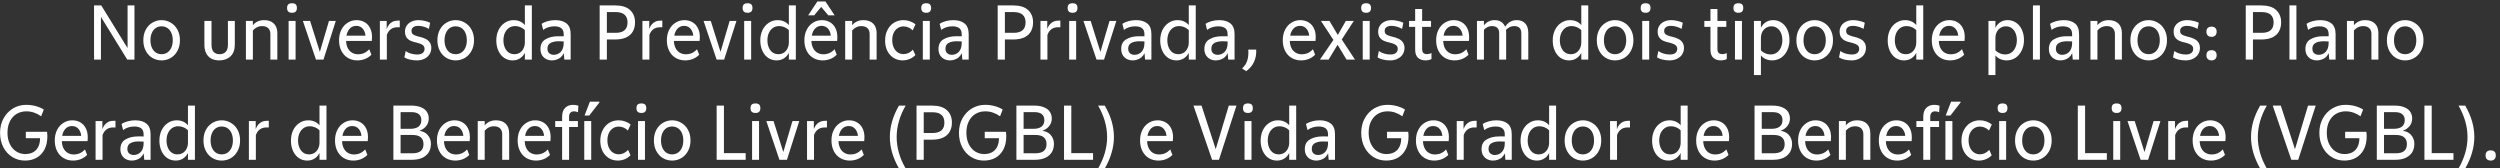 <svg width="549" height="37" viewBox="0 0 549 37" fill="none" xmlns="http://www.w3.org/2000/svg">
<rect x="0" y="0" width="549" height="37" fill="#333333" stroke="none"/>
<path d="M20.654 1.191H22.235L28.389 11.17L28.015 11.51V1.191H29.528V13.091H27.947L21.725 2.993L22.167 2.772V13.091H20.654V1.191ZM35.487 13.261C34.762 13.261 34.093 13.085 33.481 12.734C32.869 12.371 32.382 11.856 32.019 11.187C31.657 10.518 31.475 9.736 31.475 8.841C31.475 7.946 31.657 7.164 32.019 6.495C32.382 5.826 32.869 5.316 33.481 4.965C34.093 4.602 34.762 4.421 35.487 4.421C36.201 4.421 36.864 4.602 37.476 4.965C38.1 5.316 38.593 5.826 38.955 6.495C39.329 7.164 39.516 7.946 39.516 8.841C39.516 9.725 39.329 10.507 38.955 11.187C38.593 11.856 38.1 12.371 37.476 12.734C36.864 13.085 36.201 13.261 35.487 13.261ZM35.487 11.901C35.963 11.901 36.388 11.776 36.762 11.527C37.136 11.266 37.425 10.909 37.629 10.456C37.833 9.991 37.935 9.453 37.935 8.841C37.935 8.229 37.833 7.691 37.629 7.226C37.425 6.761 37.136 6.404 36.762 6.155C36.388 5.906 35.963 5.781 35.487 5.781C35 5.781 34.569 5.906 34.195 6.155C33.833 6.404 33.549 6.761 33.345 7.226C33.141 7.691 33.039 8.229 33.039 8.841C33.039 9.453 33.141 9.991 33.345 10.456C33.549 10.909 33.833 11.266 34.195 11.527C34.569 11.776 35 11.901 35.487 11.901ZM48.148 13.261C47.502 13.261 46.929 13.136 46.431 12.887C45.944 12.626 45.564 12.241 45.292 11.731C45.02 11.21 44.884 10.564 44.884 9.793V4.591H46.448V9.844C46.448 10.535 46.601 11.051 46.907 11.391C47.224 11.731 47.666 11.901 48.233 11.901C48.8 11.901 49.242 11.731 49.559 11.391C49.888 11.051 50.052 10.535 50.052 9.844V4.591H51.565V9.793C51.565 10.926 51.248 11.788 50.613 12.377C49.978 12.966 49.157 13.261 48.148 13.261ZM59.374 7.481C59.374 6.903 59.209 6.467 58.881 6.172C58.563 5.877 58.116 5.73 57.538 5.73C57.039 5.73 56.574 5.872 56.144 6.155C55.724 6.438 55.379 6.829 55.107 7.328L54.767 6.988C54.948 6.433 55.192 5.962 55.498 5.577C55.804 5.192 56.166 4.903 56.586 4.71C57.005 4.517 57.475 4.421 57.997 4.421C58.915 4.421 59.629 4.67 60.139 5.169C60.649 5.668 60.904 6.37 60.904 7.277V13.091H59.374V7.481ZM54.002 4.591H55.532V13.091H54.002V4.591ZM63.381 4.591H64.911V13.091H63.381V4.591ZM64.129 2.806C63.755 2.806 63.477 2.715 63.296 2.534C63.126 2.353 63.041 2.092 63.041 1.752C63.041 1.401 63.126 1.14 63.296 0.97C63.477 0.8 63.755 0.715 64.129 0.715C64.503 0.715 64.775 0.8 64.945 0.97C65.115 1.14 65.2 1.401 65.2 1.752C65.2 2.092 65.115 2.353 64.945 2.534C64.775 2.715 64.503 2.806 64.129 2.806ZM66.514 4.591H68.095L70.39 11.867H70.101L72.243 4.591H73.739L71.036 13.091H69.387L66.514 4.591ZM78.469 13.261C77.698 13.261 77.007 13.08 76.395 12.717C75.783 12.354 75.307 11.839 74.967 11.17C74.627 10.501 74.457 9.725 74.457 8.841C74.457 7.968 74.627 7.198 74.967 6.529C75.307 5.86 75.771 5.345 76.361 4.982C76.95 4.608 77.596 4.421 78.299 4.421C78.956 4.421 79.54 4.568 80.05 4.863C80.56 5.146 80.962 5.571 81.257 6.138C81.551 6.693 81.699 7.362 81.699 8.144C81.699 8.507 81.682 8.79 81.648 8.994H75.834V7.838H80.781L80.288 8.535C80.322 7.628 80.146 6.926 79.761 6.427C79.387 5.928 78.882 5.679 78.248 5.679C77.794 5.679 77.398 5.804 77.058 6.053C76.729 6.302 76.468 6.665 76.276 7.141C76.094 7.617 76.004 8.184 76.004 8.841C76.004 9.487 76.117 10.042 76.344 10.507C76.57 10.972 76.882 11.323 77.279 11.561C77.675 11.799 78.123 11.918 78.622 11.918C79.098 11.918 79.534 11.833 79.931 11.663C80.327 11.493 80.713 11.21 81.087 10.813L81.563 12.02C81.155 12.428 80.684 12.74 80.152 12.955C79.619 13.159 79.058 13.261 78.469 13.261ZM83.42 4.591H84.916V6.359C85.052 5.962 85.233 5.634 85.46 5.373C85.686 5.101 85.958 4.891 86.276 4.744C86.604 4.597 86.99 4.523 87.432 4.523H87.789V5.985H87.313C86.701 5.985 86.202 6.132 85.817 6.427C85.431 6.71 85.142 7.124 84.95 7.668V13.091H83.42V4.591ZM91.569 13.261C91.025 13.261 90.509 13.204 90.022 13.091C89.534 12.978 89.126 12.813 88.798 12.598L89.087 11.204C89.381 11.431 89.761 11.618 90.226 11.765C90.69 11.901 91.155 11.969 91.62 11.969C92.141 11.969 92.538 11.861 92.81 11.646C93.093 11.419 93.235 11.108 93.235 10.711C93.235 10.462 93.167 10.252 93.031 10.082C92.895 9.912 92.702 9.776 92.453 9.674C92.203 9.561 91.892 9.459 91.518 9.368C90.974 9.255 90.515 9.113 90.141 8.943C89.778 8.762 89.483 8.512 89.257 8.195C89.041 7.866 88.934 7.441 88.934 6.92C88.934 6.455 89.053 6.036 89.291 5.662C89.529 5.277 89.874 4.976 90.328 4.761C90.781 4.534 91.314 4.421 91.926 4.421C92.356 4.421 92.804 4.478 93.269 4.591C93.745 4.693 94.141 4.829 94.459 4.999L94.187 6.342C93.835 6.138 93.461 5.979 93.065 5.866C92.668 5.741 92.266 5.679 91.858 5.679C91.382 5.679 91.013 5.775 90.753 5.968C90.492 6.161 90.362 6.427 90.362 6.767C90.362 7.107 90.464 7.362 90.668 7.532C90.872 7.691 91.223 7.838 91.722 7.974L91.994 8.042C92.594 8.178 93.093 8.348 93.49 8.552C93.886 8.756 94.187 9.022 94.391 9.351C94.606 9.668 94.714 10.059 94.714 10.524C94.714 11.045 94.583 11.516 94.323 11.935C94.062 12.343 93.688 12.666 93.201 12.904C92.725 13.142 92.181 13.261 91.569 13.261ZM100.067 13.261C99.342 13.261 98.673 13.085 98.061 12.734C97.449 12.371 96.962 11.856 96.599 11.187C96.237 10.518 96.055 9.736 96.055 8.841C96.055 7.946 96.237 7.164 96.599 6.495C96.962 5.826 97.449 5.316 98.061 4.965C98.673 4.602 99.342 4.421 100.067 4.421C100.781 4.421 101.444 4.602 102.056 4.965C102.68 5.316 103.173 5.826 103.535 6.495C103.909 7.164 104.096 7.946 104.096 8.841C104.096 9.725 103.909 10.507 103.535 11.187C103.173 11.856 102.68 12.371 102.056 12.734C101.444 13.085 100.781 13.261 100.067 13.261ZM100.067 11.901C100.543 11.901 100.968 11.776 101.342 11.527C101.716 11.266 102.005 10.909 102.209 10.456C102.413 9.991 102.515 9.453 102.515 8.841C102.515 8.229 102.413 7.691 102.209 7.226C102.005 6.761 101.716 6.404 101.342 6.155C100.968 5.906 100.543 5.781 100.067 5.781C99.58 5.781 99.149 5.906 98.775 6.155C98.413 6.404 98.129 6.761 97.925 7.226C97.721 7.691 97.619 8.229 97.619 8.841C97.619 9.453 97.721 9.991 97.925 10.456C98.129 10.909 98.413 11.266 98.775 11.527C99.149 11.776 99.58 11.901 100.067 11.901ZM112.558 13.261C111.878 13.261 111.266 13.08 110.722 12.717C110.178 12.343 109.753 11.822 109.447 11.153C109.141 10.484 108.988 9.725 108.988 8.875C108.988 8.025 109.152 7.26 109.481 6.58C109.821 5.9 110.28 5.373 110.858 4.999C111.436 4.614 112.076 4.421 112.779 4.421C113.425 4.421 113.992 4.563 114.479 4.846C114.966 5.129 115.306 5.492 115.499 5.934L115.312 6.699C115.085 6.416 114.768 6.183 114.36 6.002C113.963 5.821 113.544 5.73 113.102 5.73C112.592 5.73 112.144 5.866 111.759 6.138C111.374 6.41 111.073 6.784 110.858 7.26C110.654 7.736 110.552 8.269 110.552 8.858C110.552 9.425 110.648 9.94 110.841 10.405C111.034 10.87 111.311 11.238 111.674 11.51C112.037 11.771 112.467 11.901 112.966 11.901C113.419 11.901 113.822 11.788 114.173 11.561C114.524 11.323 114.791 11.011 114.972 10.626C115.165 10.229 115.261 9.787 115.261 9.3L115.635 10.337C115.567 10.87 115.403 11.363 115.142 11.816C114.881 12.258 114.53 12.609 114.088 12.87C113.646 13.131 113.136 13.261 112.558 13.261ZM115.261 1.191H116.791V13.091H115.261V1.191ZM121.202 13.261C120.748 13.261 120.329 13.165 119.944 12.972C119.57 12.779 119.264 12.496 119.026 12.122C118.799 11.737 118.686 11.278 118.686 10.745C118.686 9.759 119.06 9.051 119.808 8.62C120.556 8.178 121.474 7.957 122.562 7.957C122.743 7.957 122.873 7.957 122.953 7.957C123.043 7.957 123.179 7.957 123.361 7.957L123.786 7.974V7.515C123.786 6.903 123.61 6.461 123.259 6.189C122.907 5.917 122.392 5.781 121.712 5.781C121.258 5.781 120.822 5.849 120.403 5.985C119.995 6.11 119.621 6.302 119.281 6.563L118.941 5.237C119.315 4.976 119.762 4.778 120.284 4.642C120.816 4.495 121.372 4.421 121.95 4.421C122.992 4.421 123.814 4.665 124.415 5.152C125.015 5.639 125.316 6.427 125.316 7.515V13.091H123.922C123.865 12.66 123.825 12.19 123.803 11.68C123.621 12.054 123.395 12.36 123.123 12.598C122.851 12.825 122.55 12.989 122.222 13.091C121.904 13.204 121.564 13.261 121.202 13.261ZM121.61 12.037C122.222 12.037 122.737 11.816 123.157 11.374C123.576 10.921 123.786 10.286 123.786 9.47V9.096C123.31 9.073 122.941 9.062 122.681 9.062C121.944 9.062 121.349 9.187 120.896 9.436C120.442 9.685 120.216 10.099 120.216 10.677C120.216 11.13 120.346 11.47 120.607 11.697C120.879 11.924 121.213 12.037 121.61 12.037ZM131.686 1.191H135.069C136.531 1.191 137.624 1.525 138.35 2.194C139.086 2.863 139.455 3.769 139.455 4.914C139.455 5.673 139.296 6.336 138.979 6.903C138.673 7.458 138.191 7.895 137.534 8.212C136.876 8.518 136.055 8.671 135.069 8.671H132.927V7.209H135.222C136.083 7.209 136.729 7.016 137.16 6.631C137.59 6.246 137.806 5.679 137.806 4.931C137.806 4.183 137.59 3.616 137.16 3.231C136.729 2.846 136.083 2.653 135.222 2.653H132.723L133.267 2.058V13.091H131.686V1.191ZM141.077 4.591H142.573V6.359C142.709 5.962 142.89 5.634 143.117 5.373C143.344 5.101 143.616 4.891 143.933 4.744C144.262 4.597 144.647 4.523 145.089 4.523H145.446V5.985H144.97C144.358 5.985 143.859 6.132 143.474 6.427C143.089 6.71 142.8 7.124 142.607 7.668V13.091H141.077V4.591ZM150.453 13.261C149.682 13.261 148.991 13.08 148.379 12.717C147.767 12.354 147.291 11.839 146.951 11.17C146.611 10.501 146.441 9.725 146.441 8.841C146.441 7.968 146.611 7.198 146.951 6.529C147.291 5.86 147.756 5.345 148.345 4.982C148.934 4.608 149.58 4.421 150.283 4.421C150.94 4.421 151.524 4.568 152.034 4.863C152.544 5.146 152.946 5.571 153.241 6.138C153.536 6.693 153.683 7.362 153.683 8.144C153.683 8.507 153.666 8.79 153.632 8.994H147.818V7.838H152.765L152.272 8.535C152.306 7.628 152.13 6.926 151.745 6.427C151.371 5.928 150.867 5.679 150.232 5.679C149.779 5.679 149.382 5.804 149.042 6.053C148.713 6.302 148.453 6.665 148.26 7.141C148.079 7.617 147.988 8.184 147.988 8.841C147.988 9.487 148.101 10.042 148.328 10.507C148.555 10.972 148.866 11.323 149.263 11.561C149.66 11.799 150.107 11.918 150.606 11.918C151.082 11.918 151.518 11.833 151.915 11.663C152.312 11.493 152.697 11.21 153.071 10.813L153.547 12.02C153.139 12.428 152.669 12.74 152.136 12.955C151.603 13.159 151.042 13.261 150.453 13.261ZM154.502 4.591H156.083L158.378 11.867H158.089L160.231 4.591H161.727L159.024 13.091H157.375L154.502 4.591ZM163.422 4.591H164.952V13.091H163.422V4.591ZM164.17 2.806C163.796 2.806 163.519 2.715 163.337 2.534C163.167 2.353 163.082 2.092 163.082 1.752C163.082 1.401 163.167 1.14 163.337 0.97C163.519 0.8 163.796 0.715 164.17 0.715C164.544 0.715 164.816 0.8 164.986 0.97C165.156 1.14 165.241 1.401 165.241 1.752C165.241 2.092 165.156 2.353 164.986 2.534C164.816 2.715 164.544 2.806 164.17 2.806ZM170.531 13.261C169.851 13.261 169.239 13.08 168.695 12.717C168.151 12.343 167.726 11.822 167.42 11.153C167.114 10.484 166.961 9.725 166.961 8.875C166.961 8.025 167.125 7.26 167.454 6.58C167.794 5.9 168.253 5.373 168.831 4.999C169.409 4.614 170.049 4.421 170.752 4.421C171.398 4.421 171.964 4.563 172.452 4.846C172.939 5.129 173.279 5.492 173.472 5.934L173.285 6.699C173.058 6.416 172.741 6.183 172.333 6.002C171.936 5.821 171.517 5.73 171.075 5.73C170.565 5.73 170.117 5.866 169.732 6.138C169.346 6.41 169.046 6.784 168.831 7.26C168.627 7.736 168.525 8.269 168.525 8.858C168.525 9.425 168.621 9.94 168.814 10.405C169.006 10.87 169.284 11.238 169.647 11.51C170.009 11.771 170.44 11.901 170.939 11.901C171.392 11.901 171.794 11.788 172.146 11.561C172.497 11.323 172.763 11.011 172.945 10.626C173.137 10.229 173.234 9.787 173.234 9.3L173.608 10.337C173.54 10.87 173.375 11.363 173.115 11.816C172.854 12.258 172.503 12.609 172.061 12.87C171.619 13.131 171.109 13.261 170.531 13.261ZM173.234 1.191H174.764V13.091H173.234V1.191ZM180.651 13.261C179.881 13.261 179.189 13.08 178.577 12.717C177.965 12.354 177.489 11.839 177.149 11.17C176.809 10.501 176.639 9.725 176.639 8.841C176.639 7.968 176.809 7.198 177.149 6.529C177.489 5.86 177.954 5.345 178.543 4.982C179.133 4.608 179.779 4.421 180.481 4.421C181.139 4.421 181.722 4.568 182.232 4.863C182.742 5.146 183.145 5.571 183.439 6.138C183.734 6.693 183.881 7.362 183.881 8.144C183.881 8.507 183.864 8.79 183.83 8.994H178.016V7.838H182.963L182.47 8.535C182.504 7.628 182.329 6.926 181.943 6.427C181.569 5.928 181.065 5.679 180.43 5.679C179.977 5.679 179.58 5.804 179.24 6.053C178.912 6.302 178.651 6.665 178.458 7.141C178.277 7.617 178.186 8.184 178.186 8.841C178.186 9.487 178.3 10.042 178.526 10.507C178.753 10.972 179.065 11.323 179.461 11.561C179.858 11.799 180.306 11.918 180.804 11.918C181.28 11.918 181.717 11.833 182.113 11.663C182.51 11.493 182.895 11.21 183.269 10.813L183.745 12.02C183.337 12.428 182.867 12.74 182.334 12.955C181.802 13.159 181.241 13.261 180.651 13.261ZM179.495 0.324H181.263L183.286 3.367H181.892L180.039 1.174H180.617L178.798 3.367H177.472L179.495 0.324ZM190.974 7.481C190.974 6.903 190.81 6.467 190.481 6.172C190.164 5.877 189.716 5.73 189.138 5.73C188.64 5.73 188.175 5.872 187.744 6.155C187.325 6.438 186.979 6.829 186.707 7.328L186.367 6.988C186.549 6.433 186.792 5.962 187.098 5.577C187.404 5.192 187.767 4.903 188.186 4.71C188.606 4.517 189.076 4.421 189.597 4.421C190.515 4.421 191.229 4.67 191.739 5.169C192.249 5.668 192.504 6.37 192.504 7.277V13.091H190.974V7.481ZM185.602 4.591H187.132V13.091H185.602V4.591ZM198.212 13.261C197.486 13.261 196.829 13.08 196.24 12.717C195.662 12.354 195.203 11.844 194.863 11.187C194.534 10.53 194.37 9.77 194.37 8.909C194.37 8.002 194.551 7.209 194.914 6.529C195.276 5.849 195.758 5.328 196.359 4.965C196.971 4.602 197.645 4.421 198.382 4.421C198.892 4.421 199.379 4.506 199.844 4.676C200.32 4.846 200.716 5.073 201.034 5.356L200.422 6.665C200.138 6.37 199.827 6.155 199.487 6.019C199.147 5.872 198.79 5.798 198.416 5.798C197.962 5.798 197.549 5.917 197.175 6.155C196.801 6.382 196.5 6.722 196.274 7.175C196.047 7.628 195.934 8.172 195.934 8.807C195.934 9.453 196.047 10.008 196.274 10.473C196.5 10.938 196.801 11.289 197.175 11.527C197.56 11.765 197.968 11.884 198.399 11.884C198.795 11.884 199.164 11.805 199.504 11.646C199.855 11.476 200.178 11.232 200.473 10.915L201.017 12.088C200.688 12.451 200.269 12.74 199.759 12.955C199.26 13.159 198.744 13.261 198.212 13.261ZM202.652 4.591H204.182V13.091H202.652V4.591ZM203.4 2.806C203.026 2.806 202.748 2.715 202.567 2.534C202.397 2.353 202.312 2.092 202.312 1.752C202.312 1.401 202.397 1.14 202.567 0.97C202.748 0.8 203.026 0.715 203.4 0.715C203.774 0.715 204.046 0.8 204.216 0.97C204.386 1.14 204.471 1.401 204.471 1.752C204.471 2.092 204.386 2.353 204.216 2.534C204.046 2.715 203.774 2.806 203.4 2.806ZM208.609 13.261C208.156 13.261 207.736 13.165 207.351 12.972C206.977 12.779 206.671 12.496 206.433 12.122C206.206 11.737 206.093 11.278 206.093 10.745C206.093 9.759 206.467 9.051 207.215 8.62C207.963 8.178 208.881 7.957 209.969 7.957C210.15 7.957 210.281 7.957 210.36 7.957C210.451 7.957 210.587 7.957 210.768 7.957L211.193 7.974V7.515C211.193 6.903 211.017 6.461 210.666 6.189C210.315 5.917 209.799 5.781 209.119 5.781C208.666 5.781 208.229 5.849 207.81 5.985C207.402 6.11 207.028 6.302 206.688 6.563L206.348 5.237C206.722 4.976 207.17 4.778 207.691 4.642C208.224 4.495 208.779 4.421 209.357 4.421C210.4 4.421 211.221 4.665 211.822 5.152C212.423 5.639 212.723 6.427 212.723 7.515V13.091H211.329C211.272 12.66 211.233 12.19 211.21 11.68C211.029 12.054 210.802 12.36 210.53 12.598C210.258 12.825 209.958 12.989 209.629 13.091C209.312 13.204 208.972 13.261 208.609 13.261ZM209.017 12.037C209.629 12.037 210.145 11.816 210.564 11.374C210.983 10.921 211.193 10.286 211.193 9.47V9.096C210.717 9.073 210.349 9.062 210.088 9.062C209.351 9.062 208.756 9.187 208.303 9.436C207.85 9.685 207.623 10.099 207.623 10.677C207.623 11.13 207.753 11.47 208.014 11.697C208.286 11.924 208.62 12.037 209.017 12.037ZM219.093 1.191H222.476C223.938 1.191 225.032 1.525 225.757 2.194C226.494 2.863 226.862 3.769 226.862 4.914C226.862 5.673 226.703 6.336 226.386 6.903C226.08 7.458 225.598 7.895 224.941 8.212C224.284 8.518 223.462 8.671 222.476 8.671H220.334V7.209H222.629C223.49 7.209 224.136 7.016 224.567 6.631C224.998 6.246 225.213 5.679 225.213 4.931C225.213 4.183 224.998 3.616 224.567 3.231C224.136 2.846 223.49 2.653 222.629 2.653H220.13L220.674 2.058V13.091H219.093V1.191ZM228.484 4.591H229.98V6.359C230.116 5.962 230.297 5.634 230.524 5.373C230.751 5.101 231.023 4.891 231.34 4.744C231.669 4.597 232.054 4.523 232.496 4.523H232.853V5.985H232.377C231.765 5.985 231.266 6.132 230.881 6.427C230.496 6.71 230.207 7.124 230.014 7.668V13.091H228.484V4.591ZM234.792 4.591H236.322V13.091H234.792V4.591ZM235.54 2.806C235.166 2.806 234.889 2.715 234.707 2.534C234.537 2.353 234.452 2.092 234.452 1.752C234.452 1.401 234.537 1.14 234.707 0.97C234.889 0.8 235.166 0.715 235.54 0.715C235.914 0.715 236.186 0.8 236.356 0.97C236.526 1.14 236.611 1.401 236.611 1.752C236.611 2.092 236.526 2.353 236.356 2.534C236.186 2.715 235.914 2.806 235.54 2.806ZM237.925 4.591H239.506L241.801 11.867H241.512L243.654 4.591H245.15L242.447 13.091H240.798L237.925 4.591ZM248.735 13.261C248.282 13.261 247.862 13.165 247.477 12.972C247.103 12.779 246.797 12.496 246.559 12.122C246.332 11.737 246.219 11.278 246.219 10.745C246.219 9.759 246.593 9.051 247.341 8.62C248.089 8.178 249.007 7.957 250.095 7.957C250.276 7.957 250.407 7.957 250.486 7.957C250.577 7.957 250.713 7.957 250.894 7.957L251.319 7.974V7.515C251.319 6.903 251.143 6.461 250.792 6.189C250.441 5.917 249.925 5.781 249.245 5.781C248.792 5.781 248.355 5.849 247.936 5.985C247.528 6.11 247.154 6.302 246.814 6.563L246.474 5.237C246.848 4.976 247.296 4.778 247.817 4.642C248.35 4.495 248.905 4.421 249.483 4.421C250.526 4.421 251.347 4.665 251.948 5.152C252.549 5.639 252.849 6.427 252.849 7.515V13.091H251.455C251.398 12.66 251.359 12.19 251.336 11.68C251.155 12.054 250.928 12.36 250.656 12.598C250.384 12.825 250.084 12.989 249.755 13.091C249.438 13.204 249.098 13.261 248.735 13.261ZM249.143 12.037C249.755 12.037 250.271 11.816 250.69 11.374C251.109 10.921 251.319 10.286 251.319 9.47V9.096C250.843 9.073 250.475 9.062 250.214 9.062C249.477 9.062 248.882 9.187 248.429 9.436C247.976 9.685 247.749 10.099 247.749 10.677C247.749 11.13 247.879 11.47 248.14 11.697C248.412 11.924 248.746 12.037 249.143 12.037ZM258.353 13.261C257.673 13.261 257.061 13.08 256.517 12.717C255.973 12.343 255.548 11.822 255.242 11.153C254.936 10.484 254.783 9.725 254.783 8.875C254.783 8.025 254.947 7.26 255.276 6.58C255.616 5.9 256.075 5.373 256.653 4.999C257.231 4.614 257.871 4.421 258.574 4.421C259.22 4.421 259.787 4.563 260.274 4.846C260.761 5.129 261.101 5.492 261.294 5.934L261.107 6.699C260.88 6.416 260.563 6.183 260.155 6.002C259.758 5.821 259.339 5.73 258.897 5.73C258.387 5.73 257.939 5.866 257.554 6.138C257.169 6.41 256.868 6.784 256.653 7.26C256.449 7.736 256.347 8.269 256.347 8.858C256.347 9.425 256.443 9.94 256.636 10.405C256.829 10.87 257.106 11.238 257.469 11.51C257.832 11.771 258.262 11.901 258.761 11.901C259.214 11.901 259.617 11.788 259.968 11.561C260.319 11.323 260.586 11.011 260.767 10.626C260.96 10.229 261.056 9.787 261.056 9.3L261.43 10.337C261.362 10.87 261.198 11.363 260.937 11.816C260.676 12.258 260.325 12.609 259.883 12.87C259.441 13.131 258.931 13.261 258.353 13.261ZM261.056 1.191H262.586V13.091H261.056V1.191ZM266.997 13.261C266.543 13.261 266.124 13.165 265.739 12.972C265.365 12.779 265.059 12.496 264.821 12.122C264.594 11.737 264.481 11.278 264.481 10.745C264.481 9.759 264.855 9.051 265.603 8.62C266.351 8.178 267.269 7.957 268.357 7.957C268.538 7.957 268.668 7.957 268.748 7.957C268.838 7.957 268.974 7.957 269.156 7.957L269.581 7.974V7.515C269.581 6.903 269.405 6.461 269.054 6.189C268.702 5.917 268.187 5.781 267.507 5.781C267.053 5.781 266.617 5.849 266.198 5.985C265.79 6.11 265.416 6.302 265.076 6.563L264.736 5.237C265.11 4.976 265.557 4.778 266.079 4.642C266.611 4.495 267.167 4.421 267.745 4.421C268.787 4.421 269.609 4.665 270.21 5.152C270.81 5.639 271.111 6.427 271.111 7.515V13.091H269.717C269.66 12.66 269.62 12.19 269.598 11.68C269.416 12.054 269.19 12.36 268.918 12.598C268.646 12.825 268.345 12.989 268.017 13.091C267.699 13.204 267.359 13.261 266.997 13.261ZM267.405 12.037C268.017 12.037 268.532 11.816 268.952 11.374C269.371 10.921 269.581 10.286 269.581 9.47V9.096C269.105 9.073 268.736 9.062 268.476 9.062C267.739 9.062 267.144 9.187 266.691 9.436C266.237 9.685 266.011 10.099 266.011 10.677C266.011 11.13 266.141 11.47 266.402 11.697C266.674 11.924 267.008 12.037 267.405 12.037ZM272.767 15.029C273.323 14.508 273.702 13.924 273.906 13.278C274.11 12.643 274.184 11.85 274.127 10.898H275.861C275.918 11.895 275.754 12.802 275.368 13.618C274.983 14.445 274.411 15.114 273.651 15.624L272.767 15.029ZM285.706 13.261C284.935 13.261 284.244 13.08 283.632 12.717C283.02 12.354 282.544 11.839 282.204 11.17C281.864 10.501 281.694 9.725 281.694 8.841C281.694 7.968 281.864 7.198 282.204 6.529C282.544 5.86 283.009 5.345 283.598 4.982C284.187 4.608 284.833 4.421 285.536 4.421C286.193 4.421 286.777 4.568 287.287 4.863C287.797 5.146 288.199 5.571 288.494 6.138C288.789 6.693 288.936 7.362 288.936 8.144C288.936 8.507 288.919 8.79 288.885 8.994H283.071V7.838H288.018L287.525 8.535C287.559 7.628 287.383 6.926 286.998 6.427C286.624 5.928 286.12 5.679 285.485 5.679C285.032 5.679 284.635 5.804 284.295 6.053C283.966 6.302 283.706 6.665 283.513 7.141C283.332 7.617 283.241 8.184 283.241 8.841C283.241 9.487 283.354 10.042 283.581 10.507C283.808 10.972 284.119 11.323 284.516 11.561C284.913 11.799 285.36 11.918 285.859 11.918C286.335 11.918 286.771 11.833 287.168 11.663C287.565 11.493 287.95 11.21 288.324 10.813L288.8 12.02C288.392 12.428 287.922 12.74 287.389 12.955C286.856 13.159 286.295 13.261 285.706 13.261ZM293.187 8.229L293.204 9.351L290.076 4.591H291.946L294.105 8.212H293.476L295.55 4.591H297.301L294.275 9.249L294.343 8.212L297.556 13.091H295.703L293.561 9.555H293.901L291.759 13.091H289.855L293.187 8.229ZM299.256 4.591H300.786V13.091H299.256V4.591ZM300.004 2.806C299.63 2.806 299.353 2.715 299.171 2.534C299.001 2.353 298.916 2.092 298.916 1.752C298.916 1.401 299.001 1.14 299.171 0.97C299.353 0.8 299.63 0.715 300.004 0.715C300.378 0.715 300.65 0.8 300.82 0.97C300.99 1.14 301.075 1.401 301.075 1.752C301.075 2.092 300.99 2.353 300.82 2.534C300.65 2.715 300.378 2.806 300.004 2.806ZM305.281 13.261C304.737 13.261 304.221 13.204 303.734 13.091C303.246 12.978 302.838 12.813 302.51 12.598L302.799 11.204C303.093 11.431 303.473 11.618 303.938 11.765C304.402 11.901 304.867 11.969 305.332 11.969C305.853 11.969 306.25 11.861 306.522 11.646C306.805 11.419 306.947 11.108 306.947 10.711C306.947 10.462 306.879 10.252 306.743 10.082C306.607 9.912 306.414 9.776 306.165 9.674C305.915 9.561 305.604 9.459 305.23 9.368C304.686 9.255 304.227 9.113 303.853 8.943C303.49 8.762 303.195 8.512 302.969 8.195C302.753 7.866 302.646 7.441 302.646 6.92C302.646 6.455 302.765 6.036 303.003 5.662C303.241 5.277 303.586 4.976 304.04 4.761C304.493 4.534 305.026 4.421 305.638 4.421C306.068 4.421 306.516 4.478 306.981 4.591C307.457 4.693 307.853 4.829 308.171 4.999L307.899 6.342C307.547 6.138 307.173 5.979 306.777 5.866C306.38 5.741 305.978 5.679 305.57 5.679C305.094 5.679 304.725 5.775 304.465 5.968C304.204 6.161 304.074 6.427 304.074 6.767C304.074 7.107 304.176 7.362 304.38 7.532C304.584 7.691 304.935 7.838 305.434 7.974L305.706 8.042C306.306 8.178 306.805 8.348 307.202 8.552C307.598 8.756 307.899 9.022 308.103 9.351C308.318 9.668 308.426 10.059 308.426 10.524C308.426 11.045 308.295 11.516 308.035 11.935C307.774 12.343 307.4 12.666 306.913 12.904C306.437 13.142 305.893 13.261 305.281 13.261ZM313.066 13.261C312.375 13.261 311.819 13.074 311.4 12.7C310.981 12.326 310.771 11.72 310.771 10.881V1.973H312.301V10.677C312.301 11.119 312.386 11.431 312.556 11.612C312.737 11.793 313.021 11.884 313.406 11.884C313.701 11.884 314.018 11.81 314.358 11.663V12.955C314.199 13.046 314.007 13.119 313.78 13.176C313.565 13.233 313.327 13.261 313.066 13.261ZM309.428 4.591H314.256V5.9H309.428V4.591ZM319.391 13.261C318.62 13.261 317.929 13.08 317.317 12.717C316.705 12.354 316.229 11.839 315.889 11.17C315.549 10.501 315.379 9.725 315.379 8.841C315.379 7.968 315.549 7.198 315.889 6.529C316.229 5.86 316.693 5.345 317.283 4.982C317.872 4.608 318.518 4.421 319.221 4.421C319.878 4.421 320.462 4.568 320.972 4.863C321.482 5.146 321.884 5.571 322.179 6.138C322.473 6.693 322.621 7.362 322.621 8.144C322.621 8.507 322.604 8.79 322.57 8.994H316.756V7.838H321.703L321.21 8.535C321.244 7.628 321.068 6.926 320.683 6.427C320.309 5.928 319.804 5.679 319.17 5.679C318.716 5.679 318.32 5.804 317.98 6.053C317.651 6.302 317.39 6.665 317.198 7.141C317.016 7.617 316.926 8.184 316.926 8.841C316.926 9.487 317.039 10.042 317.266 10.507C317.492 10.972 317.804 11.323 318.201 11.561C318.597 11.799 319.045 11.918 319.544 11.918C320.02 11.918 320.456 11.833 320.853 11.663C321.249 11.493 321.635 11.21 322.009 10.813L322.485 12.02C322.077 12.428 321.606 12.74 321.074 12.955C320.541 13.159 319.98 13.261 319.391 13.261ZM324.342 4.591H325.872V13.091H324.342V4.591ZM329.221 7.345C329.221 6.79 329.085 6.382 328.813 6.121C328.541 5.86 328.155 5.73 327.657 5.73C327.215 5.73 326.812 5.843 326.45 6.07C326.087 6.297 325.787 6.608 325.549 7.005L325.294 6.546C325.498 6.093 325.736 5.707 326.008 5.39C326.291 5.073 326.614 4.835 326.977 4.676C327.339 4.506 327.742 4.421 328.184 4.421C328.728 4.421 329.187 4.529 329.561 4.744C329.946 4.959 330.241 5.277 330.445 5.696C330.649 6.115 330.751 6.625 330.751 7.226V13.091H329.221V7.345ZM334.083 7.345C334.083 6.79 333.947 6.382 333.675 6.121C333.414 5.86 333.034 5.73 332.536 5.73C332.082 5.73 331.674 5.843 331.312 6.07C330.949 6.297 330.649 6.608 330.411 7.005L330.173 6.546C330.365 6.093 330.603 5.707 330.887 5.39C331.17 5.073 331.493 4.835 331.856 4.676C332.218 4.506 332.621 4.421 333.063 4.421C333.595 4.421 334.049 4.529 334.423 4.744C334.808 4.959 335.103 5.277 335.307 5.696C335.511 6.115 335.613 6.625 335.613 7.226V13.091H334.083V7.345ZM344.548 13.261C343.868 13.261 343.256 13.08 342.712 12.717C342.168 12.343 341.743 11.822 341.437 11.153C341.131 10.484 340.978 9.725 340.978 8.875C340.978 8.025 341.143 7.26 341.471 6.58C341.811 5.9 342.27 5.373 342.848 4.999C343.426 4.614 344.067 4.421 344.769 4.421C345.415 4.421 345.982 4.563 346.469 4.846C346.957 5.129 347.297 5.492 347.489 5.934L347.302 6.699C347.076 6.416 346.758 6.183 346.35 6.002C345.954 5.821 345.534 5.73 345.092 5.73C344.582 5.73 344.135 5.866 343.749 6.138C343.364 6.41 343.064 6.784 342.848 7.26C342.644 7.736 342.542 8.269 342.542 8.858C342.542 9.425 342.639 9.94 342.831 10.405C343.024 10.87 343.302 11.238 343.664 11.51C344.027 11.771 344.458 11.901 344.956 11.901C345.41 11.901 345.812 11.788 346.163 11.561C346.515 11.323 346.781 11.011 346.962 10.626C347.155 10.229 347.251 9.787 347.251 9.3L347.625 10.337C347.557 10.87 347.393 11.363 347.132 11.816C346.872 12.258 346.52 12.609 346.078 12.87C345.636 13.131 345.126 13.261 344.548 13.261ZM347.251 1.191H348.781V13.091H347.251V1.191ZM354.669 13.261C353.944 13.261 353.275 13.085 352.663 12.734C352.051 12.371 351.564 11.856 351.201 11.187C350.838 10.518 350.657 9.736 350.657 8.841C350.657 7.946 350.838 7.164 351.201 6.495C351.564 5.826 352.051 5.316 352.663 4.965C353.275 4.602 353.944 4.421 354.669 4.421C355.383 4.421 356.046 4.602 356.658 4.965C357.281 5.316 357.774 5.826 358.137 6.495C358.511 7.164 358.698 7.946 358.698 8.841C358.698 9.725 358.511 10.507 358.137 11.187C357.774 11.856 357.281 12.371 356.658 12.734C356.046 13.085 355.383 13.261 354.669 13.261ZM354.669 11.901C355.145 11.901 355.57 11.776 355.944 11.527C356.318 11.266 356.607 10.909 356.811 10.456C357.015 9.991 357.117 9.453 357.117 8.841C357.117 8.229 357.015 7.691 356.811 7.226C356.607 6.761 356.318 6.404 355.944 6.155C355.57 5.906 355.145 5.781 354.669 5.781C354.182 5.781 353.751 5.906 353.377 6.155C353.014 6.404 352.731 6.761 352.527 7.226C352.323 7.691 352.221 8.229 352.221 8.841C352.221 9.453 352.323 9.991 352.527 10.456C352.731 10.909 353.014 11.266 353.377 11.527C353.751 11.776 354.182 11.901 354.669 11.901ZM360.632 4.591H362.162V13.091H360.632V4.591ZM361.38 2.806C361.006 2.806 360.729 2.715 360.547 2.534C360.377 2.353 360.292 2.092 360.292 1.752C360.292 1.401 360.377 1.14 360.547 0.97C360.729 0.8 361.006 0.715 361.38 0.715C361.754 0.715 362.026 0.8 362.196 0.97C362.366 1.14 362.451 1.401 362.451 1.752C362.451 2.092 362.366 2.353 362.196 2.534C362.026 2.715 361.754 2.806 361.38 2.806ZM366.657 13.261C366.113 13.261 365.597 13.204 365.11 13.091C364.622 12.978 364.214 12.813 363.886 12.598L364.175 11.204C364.469 11.431 364.849 11.618 365.314 11.765C365.778 11.901 366.243 11.969 366.708 11.969C367.229 11.969 367.626 11.861 367.898 11.646C368.181 11.419 368.323 11.108 368.323 10.711C368.323 10.462 368.255 10.252 368.119 10.082C367.983 9.912 367.79 9.776 367.541 9.674C367.291 9.561 366.98 9.459 366.606 9.368C366.062 9.255 365.603 9.113 365.229 8.943C364.866 8.762 364.571 8.512 364.345 8.195C364.129 7.866 364.022 7.441 364.022 6.92C364.022 6.455 364.141 6.036 364.379 5.662C364.617 5.277 364.962 4.976 365.416 4.761C365.869 4.534 366.402 4.421 367.014 4.421C367.444 4.421 367.892 4.478 368.357 4.591C368.833 4.693 369.229 4.829 369.547 4.999L369.275 6.342C368.923 6.138 368.549 5.979 368.153 5.866C367.756 5.741 367.354 5.679 366.946 5.679C366.47 5.679 366.101 5.775 365.841 5.968C365.58 6.161 365.45 6.427 365.45 6.767C365.45 7.107 365.552 7.362 365.756 7.532C365.96 7.691 366.311 7.838 366.81 7.974L367.082 8.042C367.682 8.178 368.181 8.348 368.578 8.552C368.974 8.756 369.275 9.022 369.479 9.351C369.694 9.668 369.802 10.059 369.802 10.524C369.802 11.045 369.671 11.516 369.411 11.935C369.15 12.343 368.776 12.666 368.289 12.904C367.813 13.142 367.269 13.261 366.657 13.261ZM377.912 13.261C377.22 13.261 376.665 13.074 376.246 12.7C375.826 12.326 375.617 11.72 375.617 10.881V1.973H377.147V10.677C377.147 11.119 377.232 11.431 377.402 11.612C377.583 11.793 377.866 11.884 378.252 11.884C378.546 11.884 378.864 11.81 379.204 11.663V12.955C379.045 13.046 378.852 13.119 378.626 13.176C378.41 13.233 378.172 13.261 377.912 13.261ZM374.274 4.591H379.102V5.9H374.274V4.591ZM381.002 4.591H382.532V13.091H381.002V4.591ZM381.75 2.806C381.376 2.806 381.099 2.715 380.917 2.534C380.747 2.353 380.662 2.092 380.662 1.752C380.662 1.401 380.747 1.14 380.917 0.97C381.099 0.8 381.376 0.715 381.75 0.715C382.124 0.715 382.396 0.8 382.566 0.97C382.736 1.14 382.821 1.401 382.821 1.752C382.821 2.092 382.736 2.353 382.566 2.534C382.396 2.715 382.124 2.806 381.75 2.806ZM389.399 4.421C390.079 4.421 390.691 4.608 391.235 4.982C391.779 5.345 392.204 5.86 392.51 6.529C392.816 7.198 392.969 7.957 392.969 8.807C392.969 9.657 392.799 10.422 392.459 11.102C392.13 11.782 391.677 12.315 391.099 12.7C390.521 13.074 389.881 13.261 389.178 13.261C388.532 13.261 387.965 13.119 387.478 12.836C386.991 12.553 386.651 12.19 386.458 11.748L386.645 10.983C386.872 11.266 387.183 11.499 387.58 11.68C387.988 11.861 388.413 11.952 388.855 11.952C389.365 11.952 389.813 11.816 390.198 11.544C390.583 11.272 390.878 10.898 391.082 10.422C391.297 9.946 391.405 9.413 391.405 8.824C391.405 8.257 391.309 7.742 391.116 7.277C390.923 6.812 390.646 6.45 390.283 6.189C389.92 5.917 389.49 5.781 388.991 5.781C388.538 5.781 388.135 5.9 387.784 6.138C387.433 6.365 387.161 6.676 386.968 7.073C386.787 7.458 386.696 7.895 386.696 8.382L386.322 7.345C386.39 6.812 386.554 6.325 386.815 5.883C387.076 5.43 387.427 5.073 387.869 4.812C388.311 4.551 388.821 4.421 389.399 4.421ZM386.696 16.491H385.166V4.591H386.696V16.491ZM398.497 13.261C397.772 13.261 397.103 13.085 396.491 12.734C395.879 12.371 395.392 11.856 395.029 11.187C394.666 10.518 394.485 9.736 394.485 8.841C394.485 7.946 394.666 7.164 395.029 6.495C395.392 5.826 395.879 5.316 396.491 4.965C397.103 4.602 397.772 4.421 398.497 4.421C399.211 4.421 399.874 4.602 400.486 4.965C401.109 5.316 401.602 5.826 401.965 6.495C402.339 7.164 402.526 7.946 402.526 8.841C402.526 9.725 402.339 10.507 401.965 11.187C401.602 11.856 401.109 12.371 400.486 12.734C399.874 13.085 399.211 13.261 398.497 13.261ZM398.497 11.901C398.973 11.901 399.398 11.776 399.772 11.527C400.146 11.266 400.435 10.909 400.639 10.456C400.843 9.991 400.945 9.453 400.945 8.841C400.945 8.229 400.843 7.691 400.639 7.226C400.435 6.761 400.146 6.404 399.772 6.155C399.398 5.906 398.973 5.781 398.497 5.781C398.01 5.781 397.579 5.906 397.205 6.155C396.842 6.404 396.559 6.761 396.355 7.226C396.151 7.691 396.049 8.229 396.049 8.841C396.049 9.453 396.151 9.991 396.355 10.456C396.559 10.909 396.842 11.266 397.205 11.527C397.579 11.776 398.01 11.901 398.497 11.901ZM406.617 13.261C406.073 13.261 405.557 13.204 405.07 13.091C404.582 12.978 404.174 12.813 403.846 12.598L404.135 11.204C404.429 11.431 404.809 11.618 405.274 11.765C405.738 11.901 406.203 11.969 406.668 11.969C407.189 11.969 407.586 11.861 407.858 11.646C408.141 11.419 408.283 11.108 408.283 10.711C408.283 10.462 408.215 10.252 408.079 10.082C407.943 9.912 407.75 9.776 407.501 9.674C407.251 9.561 406.94 9.459 406.566 9.368C406.022 9.255 405.563 9.113 405.189 8.943C404.826 8.762 404.531 8.512 404.305 8.195C404.089 7.866 403.982 7.441 403.982 6.92C403.982 6.455 404.101 6.036 404.339 5.662C404.577 5.277 404.922 4.976 405.376 4.761C405.829 4.534 406.362 4.421 406.974 4.421C407.404 4.421 407.852 4.478 408.317 4.591C408.793 4.693 409.189 4.829 409.507 4.999L409.235 6.342C408.883 6.138 408.509 5.979 408.113 5.866C407.716 5.741 407.314 5.679 406.906 5.679C406.43 5.679 406.061 5.775 405.801 5.968C405.54 6.161 405.41 6.427 405.41 6.767C405.41 7.107 405.512 7.362 405.716 7.532C405.92 7.691 406.271 7.838 406.77 7.974L407.042 8.042C407.642 8.178 408.141 8.348 408.538 8.552C408.934 8.756 409.235 9.022 409.439 9.351C409.654 9.668 409.762 10.059 409.762 10.524C409.762 11.045 409.631 11.516 409.371 11.935C409.11 12.343 408.736 12.666 408.249 12.904C407.773 13.142 407.229 13.261 406.617 13.261ZM418.11 13.261C417.43 13.261 416.818 13.08 416.274 12.717C415.73 12.343 415.305 11.822 414.999 11.153C414.693 10.484 414.54 9.725 414.54 8.875C414.54 8.025 414.704 7.26 415.033 6.58C415.373 5.9 415.832 5.373 416.41 4.999C416.988 4.614 417.628 4.421 418.331 4.421C418.977 4.421 419.543 4.563 420.031 4.846C420.518 5.129 420.858 5.492 421.051 5.934L420.864 6.699C420.637 6.416 420.32 6.183 419.912 6.002C419.515 5.821 419.096 5.73 418.654 5.73C418.144 5.73 417.696 5.866 417.311 6.138C416.925 6.41 416.625 6.784 416.41 7.26C416.206 7.736 416.104 8.269 416.104 8.858C416.104 9.425 416.2 9.94 416.393 10.405C416.585 10.87 416.863 11.238 417.226 11.51C417.588 11.771 418.019 11.901 418.518 11.901C418.971 11.901 419.373 11.788 419.725 11.561C420.076 11.323 420.342 11.011 420.524 10.626C420.716 10.229 420.813 9.787 420.813 9.3L421.187 10.337C421.119 10.87 420.954 11.363 420.694 11.816C420.433 12.258 420.082 12.609 419.64 12.87C419.198 13.131 418.688 13.261 418.11 13.261ZM420.813 1.191H422.343V13.091H420.813V1.191ZM428.23 13.261C427.46 13.261 426.768 13.08 426.156 12.717C425.544 12.354 425.068 11.839 424.728 11.17C424.388 10.501 424.218 9.725 424.218 8.841C424.218 7.968 424.388 7.198 424.728 6.529C425.068 5.86 425.533 5.345 426.122 4.982C426.712 4.608 427.358 4.421 428.06 4.421C428.718 4.421 429.301 4.568 429.811 4.863C430.321 5.146 430.724 5.571 431.018 6.138C431.313 6.693 431.46 7.362 431.46 8.144C431.46 8.507 431.443 8.79 431.409 8.994H425.595V7.838H430.542L430.049 8.535C430.083 7.628 429.908 6.926 429.522 6.427C429.148 5.928 428.644 5.679 428.009 5.679C427.556 5.679 427.159 5.804 426.819 6.053C426.491 6.302 426.23 6.665 426.037 7.141C425.856 7.617 425.765 8.184 425.765 8.841C425.765 9.487 425.879 10.042 426.105 10.507C426.332 10.972 426.644 11.323 427.04 11.561C427.437 11.799 427.885 11.918 428.383 11.918C428.859 11.918 429.296 11.833 429.692 11.663C430.089 11.493 430.474 11.21 430.848 10.813L431.324 12.02C430.916 12.428 430.446 12.74 429.913 12.955C429.381 13.159 428.82 13.261 428.23 13.261ZM440.897 4.421C441.577 4.421 442.189 4.608 442.733 4.982C443.277 5.345 443.702 5.86 444.008 6.529C444.314 7.198 444.467 7.957 444.467 8.807C444.467 9.657 444.297 10.422 443.957 11.102C443.628 11.782 443.175 12.315 442.597 12.7C442.019 13.074 441.379 13.261 440.676 13.261C440.03 13.261 439.463 13.119 438.976 12.836C438.489 12.553 438.149 12.19 437.956 11.748L438.143 10.983C438.37 11.266 438.681 11.499 439.078 11.68C439.486 11.861 439.911 11.952 440.353 11.952C440.863 11.952 441.311 11.816 441.696 11.544C442.081 11.272 442.376 10.898 442.58 10.422C442.795 9.946 442.903 9.413 442.903 8.824C442.903 8.257 442.807 7.742 442.614 7.277C442.421 6.812 442.144 6.45 441.781 6.189C441.418 5.917 440.988 5.781 440.489 5.781C440.036 5.781 439.633 5.9 439.282 6.138C438.931 6.365 438.659 6.676 438.466 7.073C438.285 7.458 438.194 7.895 438.194 8.382L437.82 7.345C437.888 6.812 438.052 6.325 438.313 5.883C438.574 5.43 438.925 5.073 439.367 4.812C439.809 4.551 440.319 4.421 440.897 4.421ZM438.194 16.491H436.664V4.591H438.194V16.491ZM446.433 1.191H447.963V13.091H446.433V1.191ZM452.453 13.261C451.999 13.261 451.58 13.165 451.195 12.972C450.821 12.779 450.515 12.496 450.277 12.122C450.05 11.737 449.937 11.278 449.937 10.745C449.937 9.759 450.311 9.051 451.059 8.62C451.807 8.178 452.725 7.957 453.813 7.957C453.994 7.957 454.124 7.957 454.204 7.957C454.294 7.957 454.43 7.957 454.612 7.957L455.037 7.974V7.515C455.037 6.903 454.861 6.461 454.51 6.189C454.158 5.917 453.643 5.781 452.963 5.781C452.509 5.781 452.073 5.849 451.654 5.985C451.246 6.11 450.872 6.302 450.532 6.563L450.192 5.237C450.566 4.976 451.013 4.778 451.535 4.642C452.067 4.495 452.623 4.421 453.201 4.421C454.243 4.421 455.065 4.665 455.666 5.152C456.266 5.639 456.567 6.427 456.567 7.515V13.091H455.173C455.116 12.66 455.076 12.19 455.054 11.68C454.872 12.054 454.646 12.36 454.374 12.598C454.102 12.825 453.801 12.989 453.473 13.091C453.155 13.204 452.815 13.261 452.453 13.261ZM452.861 12.037C453.473 12.037 453.988 11.816 454.408 11.374C454.827 10.921 455.037 10.286 455.037 9.47V9.096C454.561 9.073 454.192 9.062 453.932 9.062C453.195 9.062 452.6 9.187 452.147 9.436C451.693 9.685 451.467 10.099 451.467 10.677C451.467 11.13 451.597 11.47 451.858 11.697C452.13 11.924 452.464 12.037 452.861 12.037ZM464.435 7.481C464.435 6.903 464.271 6.467 463.942 6.172C463.625 5.877 463.177 5.73 462.599 5.73C462.101 5.73 461.636 5.872 461.205 6.155C460.786 6.438 460.44 6.829 460.168 7.328L459.828 6.988C460.01 6.433 460.253 5.962 460.559 5.577C460.865 5.192 461.228 4.903 461.647 4.71C462.067 4.517 462.537 4.421 463.058 4.421C463.976 4.421 464.69 4.67 465.2 5.169C465.71 5.668 465.965 6.37 465.965 7.277V13.091H464.435V7.481ZM459.063 4.591H460.593V13.091H459.063V4.591ZM471.843 13.261C471.117 13.261 470.449 13.085 469.837 12.734C469.225 12.371 468.737 11.856 468.375 11.187C468.012 10.518 467.831 9.736 467.831 8.841C467.831 7.946 468.012 7.164 468.375 6.495C468.737 5.826 469.225 5.316 469.837 4.965C470.449 4.602 471.117 4.421 471.843 4.421C472.557 4.421 473.22 4.602 473.832 4.965C474.455 5.316 474.948 5.826 475.311 6.495C475.685 7.164 475.872 7.946 475.872 8.841C475.872 9.725 475.685 10.507 475.311 11.187C474.948 11.856 474.455 12.371 473.832 12.734C473.22 13.085 472.557 13.261 471.843 13.261ZM471.843 11.901C472.319 11.901 472.744 11.776 473.118 11.527C473.492 11.266 473.781 10.909 473.985 10.456C474.189 9.991 474.291 9.453 474.291 8.841C474.291 8.229 474.189 7.691 473.985 7.226C473.781 6.761 473.492 6.404 473.118 6.155C472.744 5.906 472.319 5.781 471.843 5.781C471.355 5.781 470.925 5.906 470.551 6.155C470.188 6.404 469.905 6.761 469.701 7.226C469.497 7.691 469.395 8.229 469.395 8.841C469.395 9.453 469.497 9.991 469.701 10.456C469.905 10.909 470.188 11.266 470.551 11.527C470.925 11.776 471.355 11.901 471.843 11.901ZM479.962 13.261C479.418 13.261 478.903 13.204 478.415 13.091C477.928 12.978 477.52 12.813 477.191 12.598L477.48 11.204C477.775 11.431 478.155 11.618 478.619 11.765C479.084 11.901 479.549 11.969 480.013 11.969C480.535 11.969 480.931 11.861 481.203 11.646C481.487 11.419 481.628 11.108 481.628 10.711C481.628 10.462 481.56 10.252 481.424 10.082C481.288 9.912 481.096 9.776 480.846 9.674C480.597 9.561 480.285 9.459 479.911 9.368C479.367 9.255 478.908 9.113 478.534 8.943C478.172 8.762 477.877 8.512 477.65 8.195C477.435 7.866 477.327 7.441 477.327 6.92C477.327 6.455 477.446 6.036 477.684 5.662C477.922 5.277 478.268 4.976 478.721 4.761C479.175 4.534 479.707 4.421 480.319 4.421C480.75 4.421 481.198 4.478 481.662 4.591C482.138 4.693 482.535 4.829 482.852 4.999L482.58 6.342C482.229 6.138 481.855 5.979 481.458 5.866C481.062 5.741 480.659 5.679 480.251 5.679C479.775 5.679 479.407 5.775 479.146 5.968C478.886 6.161 478.755 6.427 478.755 6.767C478.755 7.107 478.857 7.362 479.061 7.532C479.265 7.691 479.617 7.838 480.115 7.974L480.387 8.042C480.988 8.178 481.487 8.348 481.883 8.552C482.28 8.756 482.58 9.022 482.784 9.351C483 9.668 483.107 10.059 483.107 10.524C483.107 11.045 482.977 11.516 482.716 11.935C482.456 12.343 482.082 12.666 481.594 12.904C481.118 13.142 480.574 13.261 479.962 13.261ZM485.669 8.093C485.318 8.093 485.04 7.997 484.836 7.804C484.632 7.611 484.53 7.328 484.53 6.954C484.53 6.58 484.632 6.302 484.836 6.121C485.04 5.94 485.318 5.849 485.669 5.849C486.009 5.849 486.276 5.94 486.468 6.121C486.672 6.302 486.774 6.58 486.774 6.954C486.774 7.328 486.672 7.611 486.468 7.804C486.276 7.997 486.009 8.093 485.669 8.093ZM485.669 13.261C485.318 13.261 485.04 13.165 484.836 12.972C484.632 12.779 484.53 12.496 484.53 12.122C484.53 11.748 484.632 11.47 484.836 11.289C485.04 11.108 485.318 11.017 485.669 11.017C486.009 11.017 486.276 11.108 486.468 11.289C486.672 11.47 486.774 11.748 486.774 12.122C486.774 12.496 486.672 12.779 486.468 12.972C486.276 13.165 486.009 13.261 485.669 13.261ZM493.168 1.191H496.551C498.013 1.191 499.107 1.525 499.832 2.194C500.569 2.863 500.937 3.769 500.937 4.914C500.937 5.673 500.778 6.336 500.461 6.903C500.155 7.458 499.673 7.895 499.016 8.212C498.359 8.518 497.537 8.671 496.551 8.671H494.409V7.209H496.704C497.565 7.209 498.211 7.016 498.642 6.631C499.073 6.246 499.288 5.679 499.288 4.931C499.288 4.183 499.073 3.616 498.642 3.231C498.211 2.846 497.565 2.653 496.704 2.653H494.205L494.749 2.058V13.091H493.168V1.191ZM502.762 1.191H504.292V13.091H502.762V1.191ZM508.782 13.261C508.328 13.261 507.909 13.165 507.524 12.972C507.15 12.779 506.844 12.496 506.606 12.122C506.379 11.737 506.266 11.278 506.266 10.745C506.266 9.759 506.64 9.051 507.388 8.62C508.136 8.178 509.054 7.957 510.142 7.957C510.323 7.957 510.453 7.957 510.533 7.957C510.623 7.957 510.759 7.957 510.941 7.957L511.366 7.974V7.515C511.366 6.903 511.19 6.461 510.839 6.189C510.487 5.917 509.972 5.781 509.292 5.781C508.838 5.781 508.402 5.849 507.983 5.985C507.575 6.11 507.201 6.302 506.861 6.563L506.521 5.237C506.895 4.976 507.342 4.778 507.864 4.642C508.396 4.495 508.952 4.421 509.53 4.421C510.572 4.421 511.394 4.665 511.995 5.152C512.595 5.639 512.896 6.427 512.896 7.515V13.091H511.502C511.445 12.66 511.405 12.19 511.383 11.68C511.201 12.054 510.975 12.36 510.703 12.598C510.431 12.825 510.13 12.989 509.802 13.091C509.484 13.204 509.144 13.261 508.782 13.261ZM509.19 12.037C509.802 12.037 510.317 11.816 510.737 11.374C511.156 10.921 511.366 10.286 511.366 9.47V9.096C510.89 9.073 510.521 9.062 510.261 9.062C509.524 9.062 508.929 9.187 508.476 9.436C508.022 9.685 507.796 10.099 507.796 10.677C507.796 11.13 507.926 11.47 508.187 11.697C508.459 11.924 508.793 12.037 509.19 12.037ZM520.764 7.481C520.764 6.903 520.6 6.467 520.271 6.172C519.954 5.877 519.506 5.73 518.928 5.73C518.43 5.73 517.965 5.872 517.534 6.155C517.115 6.438 516.769 6.829 516.497 7.328L516.157 6.988C516.339 6.433 516.582 5.962 516.888 5.577C517.194 5.192 517.557 4.903 517.976 4.71C518.396 4.517 518.866 4.421 519.387 4.421C520.305 4.421 521.019 4.67 521.529 5.169C522.039 5.668 522.294 6.37 522.294 7.277V13.091H520.764V7.481ZM515.392 4.591H516.922V13.091H515.392V4.591ZM528.172 13.261C527.446 13.261 526.778 13.085 526.166 12.734C525.554 12.371 525.066 11.856 524.704 11.187C524.341 10.518 524.16 9.736 524.16 8.841C524.16 7.946 524.341 7.164 524.704 6.495C525.066 5.826 525.554 5.316 526.166 4.965C526.778 4.602 527.446 4.421 528.172 4.421C528.886 4.421 529.549 4.602 530.161 4.965C530.784 5.316 531.277 5.826 531.64 6.495C532.014 7.164 532.201 7.946 532.201 8.841C532.201 9.725 532.014 10.507 531.64 11.187C531.277 11.856 530.784 12.371 530.161 12.734C529.549 13.085 528.886 13.261 528.172 13.261ZM528.172 11.901C528.648 11.901 529.073 11.776 529.447 11.527C529.821 11.266 530.11 10.909 530.314 10.456C530.518 9.991 530.62 9.453 530.62 8.841C530.62 8.229 530.518 7.691 530.314 7.226C530.11 6.761 529.821 6.404 529.447 6.155C529.073 5.906 528.648 5.781 528.172 5.781C527.684 5.781 527.254 5.906 526.88 6.155C526.517 6.404 526.234 6.761 526.03 7.226C525.826 7.691 525.724 8.229 525.724 8.841C525.724 9.453 525.826 9.991 526.03 10.456C526.234 10.909 526.517 11.266 526.88 11.527C527.254 11.776 527.684 11.901 528.172 11.901ZM5.487 35.261C4.478 35.261 3.554 35.006 2.716 34.496C1.888 33.986 1.231 33.272 0.744 32.354C0.256 31.425 0.013 30.359 0.013 29.158C0.013 27.979 0.268 26.925 0.778 25.996C1.299 25.055 1.996 24.324 2.869 23.803C3.753 23.282 4.716 23.021 5.759 23.021C6.495 23.021 7.209 23.117 7.901 23.31C8.592 23.503 9.164 23.752 9.618 24.058L9.04 25.537C8.575 25.197 8.065 24.931 7.51 24.738C6.954 24.545 6.382 24.449 5.793 24.449C4.999 24.449 4.285 24.636 3.651 25.01C3.027 25.384 2.534 25.928 2.172 26.642C1.82 27.345 1.645 28.183 1.645 29.158C1.645 30.11 1.82 30.943 2.172 31.657C2.523 32.36 2.993 32.898 3.583 33.272C4.183 33.646 4.841 33.833 5.555 33.833C6.223 33.833 6.813 33.691 7.323 33.408C7.833 33.113 8.218 32.671 8.479 32.082C8.739 31.493 8.841 30.762 8.785 29.889L9.363 30.348H5.674V28.937H10.332C10.377 29.22 10.4 29.566 10.4 29.974C10.4 31.073 10.19 32.025 9.771 32.83C9.351 33.623 8.773 34.23 8.037 34.649C7.3 35.057 6.45 35.261 5.487 35.261ZM16.038 35.261C15.268 35.261 14.576 35.08 13.964 34.717C13.352 34.354 12.877 33.839 12.537 33.17C12.197 32.501 12.027 31.725 12.027 30.841C12.027 29.968 12.197 29.198 12.537 28.529C12.877 27.86 13.341 27.345 13.931 26.982C14.52 26.608 15.166 26.421 15.868 26.421C16.526 26.421 17.11 26.568 17.619 26.863C18.13 27.146 18.532 27.571 18.826 28.138C19.121 28.693 19.268 29.362 19.268 30.144C19.268 30.507 19.252 30.79 19.218 30.994H13.403V29.838H18.351L17.858 30.535C17.892 29.628 17.716 28.926 17.331 28.427C16.956 27.928 16.452 27.679 15.818 27.679C15.364 27.679 14.967 27.804 14.627 28.053C14.299 28.302 14.038 28.665 13.845 29.141C13.664 29.617 13.573 30.184 13.573 30.841C13.573 31.487 13.687 32.042 13.914 32.507C14.14 32.972 14.452 33.323 14.848 33.561C15.245 33.799 15.693 33.918 16.192 33.918C16.668 33.918 17.104 33.833 17.5 33.663C17.897 33.493 18.282 33.21 18.657 32.813L19.133 34.02C18.724 34.428 18.254 34.74 17.721 34.955C17.189 35.159 16.628 35.261 16.038 35.261ZM20.989 26.591H22.485V28.359C22.622 27.962 22.803 27.634 23.029 27.373C23.256 27.101 23.528 26.891 23.846 26.744C24.174 26.597 24.559 26.523 25.002 26.523H25.358V27.985H24.883C24.27 27.985 23.772 28.132 23.387 28.427C23.001 28.71 22.712 29.124 22.52 29.668V35.091H20.989V26.591ZM28.955 35.261C28.502 35.261 28.082 35.165 27.697 34.972C27.323 34.779 27.017 34.496 26.779 34.122C26.552 33.737 26.439 33.278 26.439 32.745C26.439 31.759 26.813 31.051 27.561 30.62C28.309 30.178 29.227 29.957 30.315 29.957C30.496 29.957 30.627 29.957 30.706 29.957C30.797 29.957 30.933 29.957 31.114 29.957L31.539 29.974V29.515C31.539 28.903 31.363 28.461 31.012 28.189C30.661 27.917 30.145 27.781 29.465 27.781C29.012 27.781 28.575 27.849 28.156 27.985C27.748 28.11 27.374 28.302 27.034 28.563L26.694 27.237C27.068 26.976 27.516 26.778 28.037 26.642C28.57 26.495 29.125 26.421 29.703 26.421C30.746 26.421 31.567 26.665 32.168 27.152C32.769 27.639 33.069 28.427 33.069 29.515V35.091H31.675C31.618 34.66 31.579 34.19 31.556 33.68C31.375 34.054 31.148 34.36 30.876 34.598C30.604 34.825 30.304 34.989 29.975 35.091C29.658 35.204 29.318 35.261 28.955 35.261ZM29.363 34.037C29.975 34.037 30.491 33.816 30.91 33.374C31.329 32.921 31.539 32.286 31.539 31.47V31.096C31.063 31.073 30.695 31.062 30.434 31.062C29.697 31.062 29.102 31.187 28.649 31.436C28.196 31.685 27.969 32.099 27.969 32.677C27.969 33.13 28.099 33.47 28.36 33.697C28.632 33.924 28.966 34.037 29.363 34.037ZM38.573 35.261C37.893 35.261 37.281 35.08 36.737 34.717C36.193 34.343 35.768 33.822 35.462 33.153C35.156 32.484 35.003 31.725 35.003 30.875C35.003 30.025 35.167 29.26 35.496 28.58C35.836 27.9 36.295 27.373 36.873 26.999C37.451 26.614 38.091 26.421 38.794 26.421C39.44 26.421 40.007 26.563 40.494 26.846C40.981 27.129 41.321 27.492 41.514 27.934L41.327 28.699C41.1 28.416 40.783 28.183 40.375 28.002C39.978 27.821 39.559 27.73 39.117 27.73C38.607 27.73 38.159 27.866 37.774 28.138C37.389 28.41 37.088 28.784 36.873 29.26C36.669 29.736 36.567 30.269 36.567 30.858C36.567 31.425 36.663 31.94 36.856 32.405C37.049 32.87 37.326 33.238 37.689 33.51C38.052 33.771 38.482 33.901 38.981 33.901C39.434 33.901 39.837 33.788 40.188 33.561C40.539 33.323 40.806 33.011 40.987 32.626C41.18 32.229 41.276 31.787 41.276 31.3L41.65 32.337C41.582 32.87 41.418 33.363 41.157 33.816C40.896 34.258 40.545 34.609 40.103 34.87C39.661 35.131 39.151 35.261 38.573 35.261ZM41.276 23.191H42.806V35.091H41.276V23.191ZM48.694 35.261C47.968 35.261 47.3 35.085 46.688 34.734C46.076 34.371 45.589 33.856 45.226 33.187C44.863 32.518 44.682 31.736 44.682 30.841C44.682 29.946 44.863 29.164 45.226 28.495C45.589 27.826 46.076 27.316 46.688 26.965C47.3 26.602 47.968 26.421 48.694 26.421C49.408 26.421 50.071 26.602 50.683 26.965C51.306 27.316 51.799 27.826 52.162 28.495C52.536 29.164 52.723 29.946 52.723 30.841C52.723 31.725 52.536 32.507 52.162 33.187C51.799 33.856 51.306 34.371 50.683 34.734C50.071 35.085 49.408 35.261 48.694 35.261ZM48.694 33.901C49.17 33.901 49.595 33.776 49.969 33.527C50.343 33.266 50.632 32.909 50.836 32.456C51.04 31.991 51.142 31.453 51.142 30.841C51.142 30.229 51.04 29.691 50.836 29.226C50.632 28.761 50.343 28.404 49.969 28.155C49.595 27.906 49.17 27.781 48.694 27.781C48.206 27.781 47.776 27.906 47.402 28.155C47.039 28.404 46.756 28.761 46.552 29.226C46.348 29.691 46.246 30.229 46.246 30.841C46.246 31.453 46.348 31.991 46.552 32.456C46.756 32.909 47.039 33.266 47.402 33.527C47.776 33.776 48.206 33.901 48.694 33.901ZM54.657 26.591H56.154V28.359C56.289 27.962 56.471 27.634 56.697 27.373C56.924 27.101 57.196 26.891 57.514 26.744C57.842 26.597 58.227 26.523 58.669 26.523H59.026V27.985H58.55C57.938 27.985 57.44 28.132 57.054 28.427C56.669 28.71 56.38 29.124 56.188 29.668V35.091H54.657V26.591ZM67.46 35.261C66.78 35.261 66.168 35.08 65.624 34.717C65.08 34.343 64.655 33.822 64.349 33.153C64.043 32.484 63.89 31.725 63.89 30.875C63.89 30.025 64.054 29.26 64.383 28.58C64.723 27.9 65.182 27.373 65.76 26.999C66.338 26.614 66.978 26.421 67.681 26.421C68.327 26.421 68.894 26.563 69.381 26.846C69.868 27.129 70.208 27.492 70.401 27.934L70.214 28.699C69.987 28.416 69.67 28.183 69.262 28.002C68.865 27.821 68.446 27.73 68.004 27.73C67.494 27.73 67.046 27.866 66.661 28.138C66.275 28.41 65.975 28.784 65.76 29.26C65.556 29.736 65.454 30.269 65.454 30.858C65.454 31.425 65.55 31.94 65.743 32.405C65.936 32.87 66.213 33.238 66.576 33.51C66.939 33.771 67.369 33.901 67.868 33.901C68.321 33.901 68.724 33.788 69.075 33.561C69.426 33.323 69.692 33.011 69.874 32.626C70.067 32.229 70.163 31.787 70.163 31.3L70.537 32.337C70.469 32.87 70.305 33.363 70.044 33.816C69.783 34.258 69.432 34.609 68.99 34.87C68.548 35.131 68.038 35.261 67.46 35.261ZM70.163 23.191H71.693V35.091H70.163V23.191ZM77.581 35.261C76.81 35.261 76.118 35.08 75.507 34.717C74.894 34.354 74.418 33.839 74.079 33.17C73.739 32.501 73.569 31.725 73.569 30.841C73.569 29.968 73.739 29.198 74.079 28.529C74.418 27.86 74.883 27.345 75.472 26.982C76.062 26.608 76.708 26.421 77.41 26.421C78.068 26.421 78.651 26.568 79.162 26.863C79.671 27.146 80.074 27.571 80.368 28.138C80.663 28.693 80.811 29.362 80.811 30.144C80.811 30.507 80.793 30.79 80.76 30.994H74.945V29.838H79.892L79.4 30.535C79.433 29.628 79.258 28.926 78.873 28.427C78.499 27.928 77.994 27.679 77.359 27.679C76.906 27.679 76.51 27.804 76.169 28.053C75.841 28.302 75.58 28.665 75.388 29.141C75.206 29.617 75.115 30.184 75.115 30.841C75.115 31.487 75.229 32.042 75.456 32.507C75.682 32.972 75.994 33.323 76.391 33.561C76.787 33.799 77.235 33.918 77.734 33.918C78.21 33.918 78.646 33.833 79.043 33.663C79.439 33.493 79.825 33.21 80.198 32.813L80.674 34.02C80.266 34.428 79.796 34.74 79.263 34.955C78.731 35.159 78.17 35.261 77.581 35.261ZM86.388 23.191H90.315C91.199 23.191 91.93 23.321 92.508 23.582C93.086 23.831 93.506 24.171 93.766 24.602C94.027 25.021 94.157 25.492 94.157 26.013C94.157 26.466 94.055 26.891 93.851 27.288C93.647 27.673 93.336 28.013 92.916 28.308C92.508 28.591 91.993 28.79 91.369 28.903L91.284 28.614C92.474 28.682 93.33 28.999 93.851 29.566C94.373 30.121 94.633 30.796 94.633 31.589C94.633 32.258 94.486 32.853 94.191 33.374C93.897 33.895 93.432 34.315 92.797 34.632C92.174 34.938 91.375 35.091 90.4 35.091H86.388V23.191ZM90.502 33.663C91.375 33.663 92.01 33.493 92.406 33.153C92.803 32.802 93.001 32.297 93.001 31.64C93.001 30.994 92.803 30.501 92.406 30.161C92.021 29.81 91.386 29.634 90.502 29.634H87.748V28.291H90.077C90.871 28.291 91.477 28.132 91.896 27.815C92.316 27.486 92.525 27.01 92.525 26.387C92.525 25.809 92.344 25.373 91.981 25.078C91.63 24.772 91.069 24.619 90.298 24.619H87.969V33.663H90.502ZM99.959 35.261C99.189 35.261 98.497 35.08 97.885 34.717C97.273 34.354 96.797 33.839 96.457 33.17C96.117 32.501 95.947 31.725 95.947 30.841C95.947 29.968 96.117 29.198 96.457 28.529C96.797 27.86 97.262 27.345 97.851 26.982C98.441 26.608 99.087 26.421 99.789 26.421C100.447 26.421 101.03 26.568 101.54 26.863C102.05 27.146 102.453 27.571 102.747 28.138C103.042 28.693 103.189 29.362 103.189 30.144C103.189 30.507 103.172 30.79 103.138 30.994H97.324V29.838H102.271L101.778 30.535C101.812 29.628 101.637 28.926 101.251 28.427C100.877 27.928 100.373 27.679 99.738 27.679C99.285 27.679 98.888 27.804 98.548 28.053C98.22 28.302 97.959 28.665 97.766 29.141C97.585 29.617 97.494 30.184 97.494 30.841C97.494 31.487 97.608 32.042 97.834 32.507C98.061 32.972 98.373 33.323 98.769 33.561C99.166 33.799 99.614 33.918 100.112 33.918C100.588 33.918 101.025 33.833 101.421 33.663C101.818 33.493 102.203 33.21 102.577 32.813L103.053 34.02C102.645 34.428 102.175 34.74 101.642 34.955C101.11 35.159 100.549 35.261 99.959 35.261ZM110.282 29.481C110.282 28.903 110.118 28.467 109.789 28.172C109.472 27.877 109.024 27.73 108.446 27.73C107.948 27.73 107.483 27.872 107.052 28.155C106.633 28.438 106.287 28.829 106.015 29.328L105.675 28.988C105.857 28.433 106.1 27.962 106.406 27.577C106.712 27.192 107.075 26.903 107.494 26.71C107.914 26.517 108.384 26.421 108.905 26.421C109.823 26.421 110.537 26.67 111.047 27.169C111.557 27.668 111.812 28.37 111.812 29.277V35.091H110.282V29.481ZM104.91 26.591H106.44V35.091H104.91V26.591ZM117.69 35.261C116.919 35.261 116.228 35.08 115.616 34.717C115.004 34.354 114.528 33.839 114.188 33.17C113.848 32.501 113.678 31.725 113.678 30.841C113.678 29.968 113.848 29.198 114.188 28.529C114.528 27.86 114.993 27.345 115.582 26.982C116.171 26.608 116.817 26.421 117.52 26.421C118.177 26.421 118.761 26.568 119.271 26.863C119.781 27.146 120.183 27.571 120.478 28.138C120.773 28.693 120.92 29.362 120.92 30.144C120.92 30.507 120.903 30.79 120.869 30.994H115.055V29.838H120.002L119.509 30.535C119.543 29.628 119.367 28.926 118.982 28.427C118.608 27.928 118.104 27.679 117.469 27.679C117.016 27.679 116.619 27.804 116.279 28.053C115.95 28.302 115.69 28.665 115.497 29.141C115.316 29.617 115.225 30.184 115.225 30.841C115.225 31.487 115.338 32.042 115.565 32.507C115.792 32.972 116.103 33.323 116.5 33.561C116.897 33.799 117.344 33.918 117.843 33.918C118.319 33.918 118.755 33.833 119.152 33.663C119.549 33.493 119.934 33.21 120.308 32.813L120.784 34.02C120.376 34.428 119.906 34.74 119.373 34.955C118.84 35.159 118.279 35.261 117.69 35.261ZM123.44 25.656C123.44 24.783 123.661 24.126 124.103 23.684C124.556 23.242 125.134 23.021 125.837 23.021C126.245 23.021 126.636 23.083 127.01 23.208L126.925 24.653C126.642 24.517 126.341 24.449 126.024 24.449C125.707 24.449 125.452 24.551 125.259 24.755C125.066 24.948 124.97 25.259 124.97 25.69V35.091H123.44V25.656ZM121.927 26.591H126.908V27.883H121.927V26.591ZM128.302 26.591H129.832V35.091H128.302V26.591ZM129.543 22.324H131.634V22.494L129.407 25.367H128.37L129.543 22.324ZM135.665 35.261C134.94 35.261 134.283 35.08 133.693 34.717C133.115 34.354 132.656 33.844 132.316 33.187C131.988 32.53 131.823 31.77 131.823 30.909C131.823 30.002 132.005 29.209 132.367 28.529C132.73 27.849 133.212 27.328 133.812 26.965C134.424 26.602 135.099 26.421 135.835 26.421C136.345 26.421 136.833 26.506 137.297 26.676C137.773 26.846 138.17 27.073 138.487 27.356L137.875 28.665C137.592 28.37 137.28 28.155 136.94 28.019C136.6 27.872 136.243 27.798 135.869 27.798C135.416 27.798 135.002 27.917 134.628 28.155C134.254 28.382 133.954 28.722 133.727 29.175C133.501 29.628 133.387 30.172 133.387 30.807C133.387 31.453 133.501 32.008 133.727 32.473C133.954 32.938 134.254 33.289 134.628 33.527C135.014 33.765 135.422 33.884 135.852 33.884C136.249 33.884 136.617 33.805 136.957 33.646C137.309 33.476 137.632 33.232 137.926 32.915L138.47 34.088C138.142 34.451 137.722 34.74 137.212 34.955C136.714 35.159 136.198 35.261 135.665 35.261ZM140.105 26.591H141.635V35.091H140.105V26.591ZM140.853 24.806C140.479 24.806 140.202 24.715 140.02 24.534C139.85 24.353 139.765 24.092 139.765 23.752C139.765 23.401 139.85 23.14 140.02 22.97C140.202 22.8 140.479 22.715 140.853 22.715C141.227 22.715 141.499 22.8 141.669 22.97C141.839 23.14 141.924 23.401 141.924 23.752C141.924 24.092 141.839 24.353 141.669 24.534C141.499 24.715 141.227 24.806 140.853 24.806ZM147.606 35.261C146.881 35.261 146.212 35.085 145.6 34.734C144.988 34.371 144.501 33.856 144.138 33.187C143.775 32.518 143.594 31.736 143.594 30.841C143.594 29.946 143.775 29.164 144.138 28.495C144.501 27.826 144.988 27.316 145.6 26.965C146.212 26.602 146.881 26.421 147.606 26.421C148.32 26.421 148.983 26.602 149.595 26.965C150.218 27.316 150.711 27.826 151.074 28.495C151.448 29.164 151.635 29.946 151.635 30.841C151.635 31.725 151.448 32.507 151.074 33.187C150.711 33.856 150.218 34.371 149.595 34.734C148.983 35.085 148.32 35.261 147.606 35.261ZM147.606 33.901C148.082 33.901 148.507 33.776 148.881 33.527C149.255 33.266 149.544 32.909 149.748 32.456C149.952 31.991 150.054 31.453 150.054 30.841C150.054 30.229 149.952 29.691 149.748 29.226C149.544 28.761 149.255 28.404 148.881 28.155C148.507 27.906 148.082 27.781 147.606 27.781C147.119 27.781 146.688 27.906 146.314 28.155C145.951 28.404 145.668 28.761 145.464 29.226C145.26 29.691 145.158 30.229 145.158 30.841C145.158 31.453 145.26 31.991 145.464 32.456C145.668 32.909 145.951 33.266 146.314 33.527C146.688 33.776 147.119 33.901 147.606 33.901ZM157.377 23.191H158.975V35.091H157.377V23.191ZM157.377 33.629H163.752V35.091H157.377V33.629ZM165.157 26.591H166.687V35.091H165.157V26.591ZM165.905 24.806C165.531 24.806 165.253 24.715 165.072 24.534C164.902 24.353 164.817 24.092 164.817 23.752C164.817 23.401 164.902 23.14 165.072 22.97C165.253 22.8 165.531 22.715 165.905 22.715C166.279 22.715 166.551 22.8 166.721 22.97C166.891 23.14 166.976 23.401 166.976 23.752C166.976 24.092 166.891 24.353 166.721 24.534C166.551 24.715 166.279 24.806 165.905 24.806ZM168.29 26.591H169.871L172.166 33.867H171.877L174.019 26.591H175.515L172.812 35.091H171.163L168.29 26.591ZM177.227 26.591H178.723V28.359C178.859 27.962 179.04 27.634 179.267 27.373C179.493 27.101 179.765 26.891 180.083 26.744C180.411 26.597 180.797 26.523 181.239 26.523H181.596V27.985H181.12C180.508 27.985 180.009 28.132 179.624 28.427C179.238 28.71 178.949 29.124 178.757 29.668V35.091H177.227V26.591ZM186.603 35.261C185.832 35.261 185.141 35.08 184.529 34.717C183.917 34.354 183.441 33.839 183.101 33.17C182.761 32.501 182.591 31.725 182.591 30.841C182.591 29.968 182.761 29.198 183.101 28.529C183.441 27.86 183.906 27.345 184.495 26.982C185.084 26.608 185.73 26.421 186.433 26.421C187.09 26.421 187.674 26.568 188.184 26.863C188.694 27.146 189.096 27.571 189.391 28.138C189.686 28.693 189.833 29.362 189.833 30.144C189.833 30.507 189.816 30.79 189.782 30.994H183.968V29.838H188.915L188.422 30.535C188.456 29.628 188.28 28.926 187.895 28.427C187.521 27.928 187.017 27.679 186.382 27.679C185.929 27.679 185.532 27.804 185.192 28.053C184.863 28.302 184.603 28.665 184.41 29.141C184.229 29.617 184.138 30.184 184.138 30.841C184.138 31.487 184.251 32.042 184.478 32.507C184.705 32.972 185.016 33.323 185.413 33.561C185.81 33.799 186.257 33.918 186.756 33.918C187.232 33.918 187.668 33.833 188.065 33.663C188.462 33.493 188.847 33.21 189.221 32.813L189.697 34.02C189.289 34.428 188.819 34.74 188.286 34.955C187.753 35.159 187.192 35.261 186.603 35.261ZM197.417 36.995C196.079 34.66 195.411 32.36 195.411 30.093C195.411 28.96 195.575 27.815 195.904 26.659C196.244 25.492 196.748 24.336 197.417 23.191H198.879C198.221 24.336 197.728 25.486 197.4 26.642C197.071 27.787 196.907 28.937 196.907 30.093C196.907 32.405 197.564 34.706 198.879 36.995H197.417ZM201.271 23.191H204.654C206.116 23.191 207.21 23.525 207.935 24.194C208.672 24.863 209.04 25.769 209.04 26.914C209.04 27.673 208.881 28.336 208.564 28.903C208.258 29.458 207.776 29.895 207.119 30.212C206.462 30.518 205.64 30.671 204.654 30.671H202.512V29.209H204.807C205.668 29.209 206.314 29.016 206.745 28.631C207.176 28.246 207.391 27.679 207.391 26.931C207.391 26.183 207.176 25.616 206.745 25.231C206.314 24.846 205.668 24.653 204.807 24.653H202.308L202.852 24.058V35.091H201.271V23.191ZM216.061 35.261C215.052 35.261 214.128 35.006 213.29 34.496C212.462 33.986 211.805 33.272 211.318 32.354C210.83 31.425 210.587 30.359 210.587 29.158C210.587 27.979 210.842 26.925 211.352 25.996C211.873 25.055 212.57 24.324 213.443 23.803C214.327 23.282 215.29 23.021 216.333 23.021C217.069 23.021 217.783 23.117 218.475 23.31C219.166 23.503 219.738 23.752 220.192 24.058L219.614 25.537C219.149 25.197 218.639 24.931 218.084 24.738C217.528 24.545 216.956 24.449 216.367 24.449C215.573 24.449 214.859 24.636 214.225 25.01C213.601 25.384 213.108 25.928 212.746 26.642C212.394 27.345 212.219 28.183 212.219 29.158C212.219 30.11 212.394 30.943 212.746 31.657C213.097 32.36 213.567 32.898 214.157 33.272C214.757 33.646 215.415 33.833 216.129 33.833C216.797 33.833 217.387 33.691 217.897 33.408C218.407 33.113 218.792 32.671 219.053 32.082C219.313 31.493 219.415 30.762 219.359 29.889L219.937 30.348H216.248V28.937H220.906C220.951 29.22 220.974 29.566 220.974 29.974C220.974 31.073 220.764 32.025 220.345 32.83C219.925 33.623 219.347 34.23 218.611 34.649C217.874 35.057 217.024 35.261 216.061 35.261ZM223.202 23.191H227.129C228.013 23.191 228.744 23.321 229.322 23.582C229.9 23.831 230.319 24.171 230.58 24.602C230.84 25.021 230.971 25.492 230.971 26.013C230.971 26.466 230.869 26.891 230.665 27.288C230.461 27.673 230.149 28.013 229.73 28.308C229.322 28.591 228.806 28.79 228.183 28.903L228.098 28.614C229.288 28.682 230.143 28.999 230.665 29.566C231.186 30.121 231.447 30.796 231.447 31.589C231.447 32.258 231.299 32.853 231.005 33.374C230.71 33.895 230.245 34.315 229.611 34.632C228.987 34.938 228.188 35.091 227.214 35.091H223.202V23.191ZM227.316 33.663C228.188 33.663 228.823 33.493 229.22 33.153C229.616 32.802 229.815 32.297 229.815 31.64C229.815 30.994 229.616 30.501 229.22 30.161C228.834 29.81 228.2 29.634 227.316 29.634H224.562V28.291H226.891C227.684 28.291 228.29 28.132 228.71 27.815C229.129 27.486 229.339 27.01 229.339 26.387C229.339 25.809 229.157 25.373 228.795 25.078C228.443 24.772 227.882 24.619 227.112 24.619H224.783V33.663H227.316ZM233.661 23.191H235.259V35.091H233.661V23.191ZM233.661 33.629H240.036V35.091H233.661V33.629ZM241.15 36.995C241.808 35.839 242.301 34.689 242.629 33.544C242.958 32.399 243.122 31.249 243.122 30.093C243.122 28.937 242.958 27.787 242.629 26.642C242.301 25.486 241.808 24.336 241.15 23.191H242.612C243.95 25.48 244.618 27.781 244.618 30.093C244.618 31.238 244.448 32.388 244.108 33.544C243.78 34.689 243.281 35.839 242.612 36.995H241.15ZM254.371 35.261C253.6 35.261 252.909 35.08 252.297 34.717C251.685 34.354 251.209 33.839 250.869 33.17C250.529 32.501 250.359 31.725 250.359 30.841C250.359 29.968 250.529 29.198 250.869 28.529C251.209 27.86 251.673 27.345 252.263 26.982C252.852 26.608 253.498 26.421 254.201 26.421C254.858 26.421 255.442 26.568 255.952 26.863C256.462 27.146 256.864 27.571 257.159 28.138C257.453 28.693 257.601 29.362 257.601 30.144C257.601 30.507 257.584 30.79 257.55 30.994H251.736V29.838H256.683L256.19 30.535C256.224 29.628 256.048 28.926 255.663 28.427C255.289 27.928 254.784 27.679 254.15 27.679C253.696 27.679 253.3 27.804 252.96 28.053C252.631 28.302 252.37 28.665 252.178 29.141C251.996 29.617 251.906 30.184 251.906 30.841C251.906 31.487 252.019 32.042 252.246 32.507C252.472 32.972 252.784 33.323 253.181 33.561C253.577 33.799 254.025 33.918 254.524 33.918C255 33.918 255.436 33.833 255.833 33.663C256.229 33.493 256.615 33.21 256.989 32.813L257.465 34.02C257.057 34.428 256.586 34.74 256.054 34.955C255.521 35.159 254.96 35.261 254.371 35.261ZM262.09 23.191H263.858L267.173 33.374L266.782 33.391L269.842 23.191H271.525L267.683 35.091H266.17L262.09 23.191ZM273.3 26.591H274.83V35.091H273.3V26.591ZM274.048 24.806C273.674 24.806 273.396 24.715 273.215 24.534C273.045 24.353 272.96 24.092 272.96 23.752C272.96 23.401 273.045 23.14 273.215 22.97C273.396 22.8 273.674 22.715 274.048 22.715C274.422 22.715 274.694 22.8 274.864 22.97C275.034 23.14 275.119 23.401 275.119 23.752C275.119 24.092 275.034 24.353 274.864 24.534C274.694 24.715 274.422 24.806 274.048 24.806ZM280.408 35.261C279.728 35.261 279.116 35.08 278.572 34.717C278.028 34.343 277.603 33.822 277.297 33.153C276.991 32.484 276.838 31.725 276.838 30.875C276.838 30.025 277.002 29.26 277.331 28.58C277.671 27.9 278.13 27.373 278.708 26.999C279.286 26.614 279.926 26.421 280.629 26.421C281.275 26.421 281.842 26.563 282.329 26.846C282.816 27.129 283.156 27.492 283.349 27.934L283.162 28.699C282.935 28.416 282.618 28.183 282.21 28.002C281.813 27.821 281.394 27.73 280.952 27.73C280.442 27.73 279.994 27.866 279.609 28.138C279.224 28.41 278.923 28.784 278.708 29.26C278.504 29.736 278.402 30.269 278.402 30.858C278.402 31.425 278.498 31.94 278.691 32.405C278.884 32.87 279.161 33.238 279.524 33.51C279.887 33.771 280.317 33.901 280.816 33.901C281.269 33.901 281.672 33.788 282.023 33.561C282.374 33.323 282.641 33.011 282.822 32.626C283.015 32.229 283.111 31.787 283.111 31.3L283.485 32.337C283.417 32.87 283.253 33.363 282.992 33.816C282.731 34.258 282.38 34.609 281.938 34.87C281.496 35.131 280.986 35.261 280.408 35.261ZM283.111 23.191H284.641V35.091H283.111V23.191ZM289.052 35.261C288.598 35.261 288.179 35.165 287.794 34.972C287.42 34.779 287.114 34.496 286.876 34.122C286.649 33.737 286.536 33.278 286.536 32.745C286.536 31.759 286.91 31.051 287.658 30.62C288.406 30.178 289.324 29.957 290.412 29.957C290.593 29.957 290.723 29.957 290.803 29.957C290.893 29.957 291.029 29.957 291.211 29.957L291.636 29.974V29.515C291.636 28.903 291.46 28.461 291.109 28.189C290.757 27.917 290.242 27.781 289.562 27.781C289.108 27.781 288.672 27.849 288.253 27.985C287.845 28.11 287.471 28.302 287.131 28.563L286.791 27.237C287.165 26.976 287.612 26.778 288.134 26.642C288.666 26.495 289.222 26.421 289.8 26.421C290.842 26.421 291.664 26.665 292.265 27.152C292.865 27.639 293.166 28.427 293.166 29.515V35.091H291.772C291.715 34.66 291.675 34.19 291.653 33.68C291.471 34.054 291.245 34.36 290.973 34.598C290.701 34.825 290.4 34.989 290.072 35.091C289.754 35.204 289.414 35.261 289.052 35.261ZM289.46 34.037C290.072 34.037 290.587 33.816 291.007 33.374C291.426 32.921 291.636 32.286 291.636 31.47V31.096C291.16 31.073 290.791 31.062 290.531 31.062C289.794 31.062 289.199 31.187 288.746 31.436C288.292 31.685 288.066 32.099 288.066 32.677C288.066 33.13 288.196 33.47 288.457 33.697C288.729 33.924 289.063 34.037 289.46 34.037ZM304.398 35.261C303.389 35.261 302.465 35.006 301.627 34.496C300.799 33.986 300.142 33.272 299.655 32.354C299.167 31.425 298.924 30.359 298.924 29.158C298.924 27.979 299.179 26.925 299.689 25.996C300.21 25.055 300.907 24.324 301.78 23.803C302.664 23.282 303.627 23.021 304.67 23.021C305.406 23.021 306.12 23.117 306.812 23.31C307.503 23.503 308.075 23.752 308.529 24.058L307.951 25.537C307.486 25.197 306.976 24.931 306.421 24.738C305.865 24.545 305.293 24.449 304.704 24.449C303.91 24.449 303.196 24.636 302.562 25.01C301.938 25.384 301.445 25.928 301.083 26.642C300.731 27.345 300.556 28.183 300.556 29.158C300.556 30.11 300.731 30.943 301.083 31.657C301.434 32.36 301.904 32.898 302.494 33.272C303.094 33.646 303.752 33.833 304.466 33.833C305.134 33.833 305.724 33.691 306.234 33.408C306.744 33.113 307.129 32.671 307.39 32.082C307.65 31.493 307.752 30.762 307.696 29.889L308.274 30.348H304.585V28.937H309.243C309.288 29.22 309.311 29.566 309.311 29.974C309.311 31.073 309.101 32.025 308.682 32.83C308.262 33.623 307.684 34.23 306.948 34.649C306.211 35.057 305.361 35.261 304.398 35.261ZM314.95 35.261C314.179 35.261 313.488 35.08 312.876 34.717C312.264 34.354 311.788 33.839 311.448 33.17C311.108 32.501 310.938 31.725 310.938 30.841C310.938 29.968 311.108 29.198 311.448 28.529C311.788 27.86 312.252 27.345 312.842 26.982C313.431 26.608 314.077 26.421 314.78 26.421C315.437 26.421 316.021 26.568 316.531 26.863C317.041 27.146 317.443 27.571 317.738 28.138C318.032 28.693 318.18 29.362 318.18 30.144C318.18 30.507 318.163 30.79 318.129 30.994H312.315V29.838H317.262L316.769 30.535C316.803 29.628 316.627 28.926 316.242 28.427C315.868 27.928 315.363 27.679 314.729 27.679C314.275 27.679 313.879 27.804 313.539 28.053C313.21 28.302 312.949 28.665 312.757 29.141C312.575 29.617 312.485 30.184 312.485 30.841C312.485 31.487 312.598 32.042 312.825 32.507C313.051 32.972 313.363 33.323 313.76 33.561C314.156 33.799 314.604 33.918 315.103 33.918C315.579 33.918 316.015 33.833 316.412 33.663C316.808 33.493 317.194 33.21 317.568 32.813L318.044 34.02C317.636 34.428 317.165 34.74 316.633 34.955C316.1 35.159 315.539 35.261 314.95 35.261ZM319.901 26.591H321.397V28.359C321.533 27.962 321.714 27.634 321.941 27.373C322.167 27.101 322.439 26.891 322.757 26.744C323.085 26.597 323.471 26.523 323.913 26.523H324.27V27.985H323.794C323.182 27.985 322.683 28.132 322.298 28.427C321.912 28.71 321.623 29.124 321.431 29.668V35.091H319.901V26.591ZM327.866 35.261C327.413 35.261 326.994 35.165 326.608 34.972C326.234 34.779 325.928 34.496 325.69 34.122C325.464 33.737 325.35 33.278 325.35 32.745C325.35 31.759 325.724 31.051 326.472 30.62C327.22 30.178 328.138 29.957 329.226 29.957C329.408 29.957 329.538 29.957 329.617 29.957C329.708 29.957 329.844 29.957 330.025 29.957L330.45 29.974V29.515C330.45 28.903 330.275 28.461 329.923 28.189C329.572 27.917 329.056 27.781 328.376 27.781C327.923 27.781 327.487 27.849 327.067 27.985C326.659 28.11 326.285 28.302 325.945 28.563L325.605 27.237C325.979 26.976 326.427 26.778 326.948 26.642C327.481 26.495 328.036 26.421 328.614 26.421C329.657 26.421 330.479 26.665 331.079 27.152C331.68 27.639 331.98 28.427 331.98 29.515V35.091H330.586C330.53 34.66 330.49 34.19 330.467 33.68C330.286 34.054 330.059 34.36 329.787 34.598C329.515 34.825 329.215 34.989 328.886 35.091C328.569 35.204 328.229 35.261 327.866 35.261ZM328.274 34.037C328.886 34.037 329.402 33.816 329.821 33.374C330.241 32.921 330.45 32.286 330.45 31.47V31.096C329.974 31.073 329.606 31.062 329.345 31.062C328.609 31.062 328.014 31.187 327.56 31.436C327.107 31.685 326.88 32.099 326.88 32.677C326.88 33.13 327.011 33.47 327.271 33.697C327.543 33.924 327.878 34.037 328.274 34.037ZM337.484 35.261C336.804 35.261 336.192 35.08 335.648 34.717C335.104 34.343 334.679 33.822 334.373 33.153C334.067 32.484 333.914 31.725 333.914 30.875C333.914 30.025 334.079 29.26 334.407 28.58C334.747 27.9 335.206 27.373 335.784 26.999C336.362 26.614 337.003 26.421 337.705 26.421C338.351 26.421 338.918 26.563 339.405 26.846C339.893 27.129 340.233 27.492 340.425 27.934L340.238 28.699C340.012 28.416 339.694 28.183 339.286 28.002C338.89 27.821 338.47 27.73 338.028 27.73C337.518 27.73 337.071 27.866 336.685 28.138C336.3 28.41 336 28.784 335.784 29.26C335.58 29.736 335.478 30.269 335.478 30.858C335.478 31.425 335.575 31.94 335.767 32.405C335.96 32.87 336.238 33.238 336.6 33.51C336.963 33.771 337.394 33.901 337.892 33.901C338.346 33.901 338.748 33.788 339.099 33.561C339.451 33.323 339.717 33.011 339.898 32.626C340.091 32.229 340.187 31.787 340.187 31.3L340.561 32.337C340.493 32.87 340.329 33.363 340.068 33.816C339.808 34.258 339.456 34.609 339.014 34.87C338.572 35.131 338.062 35.261 337.484 35.261ZM340.187 23.191H341.717V35.091H340.187V23.191ZM347.605 35.261C346.88 35.261 346.211 35.085 345.599 34.734C344.987 34.371 344.5 33.856 344.137 33.187C343.774 32.518 343.593 31.736 343.593 30.841C343.593 29.946 343.774 29.164 344.137 28.495C344.5 27.826 344.987 27.316 345.599 26.965C346.211 26.602 346.88 26.421 347.605 26.421C348.319 26.421 348.982 26.602 349.594 26.965C350.217 27.316 350.71 27.826 351.073 28.495C351.447 29.164 351.634 29.946 351.634 30.841C351.634 31.725 351.447 32.507 351.073 33.187C350.71 33.856 350.217 34.371 349.594 34.734C348.982 35.085 348.319 35.261 347.605 35.261ZM347.605 33.901C348.081 33.901 348.506 33.776 348.88 33.527C349.254 33.266 349.543 32.909 349.747 32.456C349.951 31.991 350.053 31.453 350.053 30.841C350.053 30.229 349.951 29.691 349.747 29.226C349.543 28.761 349.254 28.404 348.88 28.155C348.506 27.906 348.081 27.781 347.605 27.781C347.118 27.781 346.687 27.906 346.313 28.155C345.95 28.404 345.667 28.761 345.463 29.226C345.259 29.691 345.157 30.229 345.157 30.841C345.157 31.453 345.259 31.991 345.463 32.456C345.667 32.909 345.95 33.266 346.313 33.527C346.687 33.776 347.118 33.901 347.605 33.901ZM353.569 26.591H355.065V28.359C355.201 27.962 355.382 27.634 355.609 27.373C355.835 27.101 356.107 26.891 356.425 26.744C356.753 26.597 357.139 26.523 357.581 26.523H357.938V27.985H357.462C356.85 27.985 356.351 28.132 355.966 28.427C355.58 28.71 355.291 29.124 355.099 29.668V35.091H353.569V26.591ZM366.371 35.261C365.691 35.261 365.079 35.08 364.535 34.717C363.991 34.343 363.566 33.822 363.26 33.153C362.954 32.484 362.801 31.725 362.801 30.875C362.801 30.025 362.965 29.26 363.294 28.58C363.634 27.9 364.093 27.373 364.671 26.999C365.249 26.614 365.889 26.421 366.592 26.421C367.238 26.421 367.805 26.563 368.292 26.846C368.779 27.129 369.119 27.492 369.312 27.934L369.125 28.699C368.898 28.416 368.581 28.183 368.173 28.002C367.776 27.821 367.357 27.73 366.915 27.73C366.405 27.73 365.957 27.866 365.572 28.138C365.187 28.41 364.886 28.784 364.671 29.26C364.467 29.736 364.365 30.269 364.365 30.858C364.365 31.425 364.461 31.94 364.654 32.405C364.847 32.87 365.124 33.238 365.487 33.51C365.85 33.771 366.28 33.901 366.779 33.901C367.232 33.901 367.635 33.788 367.986 33.561C368.337 33.323 368.604 33.011 368.785 32.626C368.978 32.229 369.074 31.787 369.074 31.3L369.448 32.337C369.38 32.87 369.216 33.363 368.955 33.816C368.694 34.258 368.343 34.609 367.901 34.87C367.459 35.131 366.949 35.261 366.371 35.261ZM369.074 23.191H370.604V35.091H369.074V23.191ZM376.492 35.261C375.721 35.261 375.03 35.08 374.418 34.717C373.806 34.354 373.33 33.839 372.99 33.17C372.65 32.501 372.48 31.725 372.48 30.841C372.48 29.968 372.65 29.198 372.99 28.529C373.33 27.86 373.794 27.345 374.384 26.982C374.973 26.608 375.619 26.421 376.322 26.421C376.979 26.421 377.563 26.568 378.073 26.863C378.583 27.146 378.985 27.571 379.28 28.138C379.574 28.693 379.722 29.362 379.722 30.144C379.722 30.507 379.705 30.79 379.671 30.994H373.857V29.838H378.804L378.311 30.535C378.345 29.628 378.169 28.926 377.784 28.427C377.41 27.928 376.905 27.679 376.271 27.679C375.817 27.679 375.421 27.804 375.081 28.053C374.752 28.302 374.491 28.665 374.299 29.141C374.117 29.617 374.027 30.184 374.027 30.841C374.027 31.487 374.14 32.042 374.367 32.507C374.593 32.972 374.905 33.323 375.302 33.561C375.698 33.799 376.146 33.918 376.645 33.918C377.121 33.918 377.557 33.833 377.954 33.663C378.35 33.493 378.736 33.21 379.11 32.813L379.586 34.02C379.178 34.428 378.707 34.74 378.175 34.955C377.642 35.159 377.081 35.261 376.492 35.261ZM385.299 23.191H389.226C390.11 23.191 390.841 23.321 391.419 23.582C391.997 23.831 392.417 24.171 392.677 24.602C392.938 25.021 393.068 25.492 393.068 26.013C393.068 26.466 392.966 26.891 392.762 27.288C392.558 27.673 392.247 28.013 391.827 28.308C391.419 28.591 390.904 28.79 390.28 28.903L390.195 28.614C391.385 28.682 392.241 28.999 392.762 29.566C393.284 30.121 393.544 30.796 393.544 31.589C393.544 32.258 393.397 32.853 393.102 33.374C392.808 33.895 392.343 34.315 391.708 34.632C391.085 34.938 390.286 35.091 389.311 35.091H385.299V23.191ZM389.413 33.663C390.286 33.663 390.921 33.493 391.317 33.153C391.714 32.802 391.912 32.297 391.912 31.64C391.912 30.994 391.714 30.501 391.317 30.161C390.932 29.81 390.297 29.634 389.413 29.634H386.659V28.291H388.988C389.782 28.291 390.388 28.132 390.807 27.815C391.227 27.486 391.436 27.01 391.436 26.387C391.436 25.809 391.255 25.373 390.892 25.078C390.541 24.772 389.98 24.619 389.209 24.619H386.88V33.663H389.413ZM398.871 35.261C398.1 35.261 397.409 35.08 396.797 34.717C396.185 34.354 395.709 33.839 395.369 33.17C395.029 32.501 394.859 31.725 394.859 30.841C394.859 29.968 395.029 29.198 395.369 28.529C395.709 27.86 396.173 27.345 396.763 26.982C397.352 26.608 397.998 26.421 398.701 26.421C399.358 26.421 399.942 26.568 400.452 26.863C400.962 27.146 401.364 27.571 401.659 28.138C401.953 28.693 402.101 29.362 402.101 30.144C402.101 30.507 402.084 30.79 402.05 30.994H396.236V29.838H401.183L400.69 30.535C400.724 29.628 400.548 28.926 400.163 28.427C399.789 27.928 399.284 27.679 398.65 27.679C398.196 27.679 397.8 27.804 397.46 28.053C397.131 28.302 396.87 28.665 396.678 29.141C396.496 29.617 396.406 30.184 396.406 30.841C396.406 31.487 396.519 32.042 396.746 32.507C396.972 32.972 397.284 33.323 397.681 33.561C398.077 33.799 398.525 33.918 399.024 33.918C399.5 33.918 399.936 33.833 400.333 33.663C400.729 33.493 401.115 33.21 401.489 32.813L401.965 34.02C401.557 34.428 401.086 34.74 400.554 34.955C400.021 35.159 399.46 35.261 398.871 35.261ZM409.194 29.481C409.194 28.903 409.029 28.467 408.701 28.172C408.383 27.877 407.936 27.73 407.358 27.73C406.859 27.73 406.394 27.872 405.964 28.155C405.544 28.438 405.199 28.829 404.927 29.328L404.587 28.988C404.768 28.433 405.012 27.962 405.318 27.577C405.624 27.192 405.986 26.903 406.406 26.71C406.825 26.517 407.295 26.421 407.817 26.421C408.735 26.421 409.449 26.67 409.959 27.169C410.469 27.668 410.724 28.37 410.724 29.277V35.091H409.194V29.481ZM403.822 26.591H405.352V35.091H403.822V26.591ZM416.601 35.261C415.83 35.261 415.139 35.08 414.527 34.717C413.915 34.354 413.439 33.839 413.099 33.17C412.759 32.501 412.589 31.725 412.589 30.841C412.589 29.968 412.759 29.198 413.099 28.529C413.439 27.86 413.904 27.345 414.493 26.982C415.082 26.608 415.728 26.421 416.431 26.421C417.088 26.421 417.672 26.568 418.182 26.863C418.692 27.146 419.094 27.571 419.389 28.138C419.684 28.693 419.831 29.362 419.831 30.144C419.831 30.507 419.814 30.79 419.78 30.994H413.966V29.838H418.913L418.42 30.535C418.454 29.628 418.278 28.926 417.893 28.427C417.519 27.928 417.015 27.679 416.38 27.679C415.927 27.679 415.53 27.804 415.19 28.053C414.861 28.302 414.601 28.665 414.408 29.141C414.227 29.617 414.136 30.184 414.136 30.841C414.136 31.487 414.249 32.042 414.476 32.507C414.703 32.972 415.014 33.323 415.411 33.561C415.808 33.799 416.255 33.918 416.754 33.918C417.23 33.918 417.666 33.833 418.063 33.663C418.46 33.493 418.845 33.21 419.219 32.813L419.695 34.02C419.287 34.428 418.817 34.74 418.284 34.955C417.751 35.159 417.19 35.261 416.601 35.261ZM422.351 25.656C422.351 24.783 422.572 24.126 423.014 23.684C423.467 23.242 424.045 23.021 424.748 23.021C425.156 23.021 425.547 23.083 425.921 23.208L425.836 24.653C425.553 24.517 425.252 24.449 424.935 24.449C424.618 24.449 424.363 24.551 424.17 24.755C423.977 24.948 423.881 25.259 423.881 25.69V35.091H422.351V25.656ZM420.838 26.591H425.819V27.883H420.838V26.591ZM427.213 26.591H428.743V35.091H427.213V26.591ZM428.454 22.324H430.545V22.494L428.318 25.367H427.281L428.454 22.324ZM434.577 35.261C433.851 35.261 433.194 35.08 432.605 34.717C432.027 34.354 431.568 33.844 431.228 33.187C430.899 32.53 430.735 31.77 430.735 30.909C430.735 30.002 430.916 29.209 431.279 28.529C431.641 27.849 432.123 27.328 432.724 26.965C433.336 26.602 434.01 26.421 434.747 26.421C435.257 26.421 435.744 26.506 436.209 26.676C436.685 26.846 437.081 27.073 437.399 27.356L436.787 28.665C436.503 28.37 436.192 28.155 435.852 28.019C435.512 27.872 435.155 27.798 434.781 27.798C434.327 27.798 433.914 27.917 433.54 28.155C433.166 28.382 432.865 28.722 432.639 29.175C432.412 29.628 432.299 30.172 432.299 30.807C432.299 31.453 432.412 32.008 432.639 32.473C432.865 32.938 433.166 33.289 433.54 33.527C433.925 33.765 434.333 33.884 434.764 33.884C435.16 33.884 435.529 33.805 435.869 33.646C436.22 33.476 436.543 33.232 436.838 32.915L437.382 34.088C437.053 34.451 436.634 34.74 436.124 34.955C435.625 35.159 435.109 35.261 434.577 35.261ZM439.016 26.591H440.546V35.091H439.016V26.591ZM439.764 24.806C439.39 24.806 439.113 24.715 438.931 24.534C438.761 24.353 438.676 24.092 438.676 23.752C438.676 23.401 438.761 23.14 438.931 22.97C439.113 22.8 439.39 22.715 439.764 22.715C440.138 22.715 440.41 22.8 440.58 22.97C440.75 23.14 440.835 23.401 440.835 23.752C440.835 24.092 440.75 24.353 440.58 24.534C440.41 24.715 440.138 24.806 439.764 24.806ZM446.517 35.261C445.792 35.261 445.123 35.085 444.511 34.734C443.899 34.371 443.412 33.856 443.049 33.187C442.686 32.518 442.505 31.736 442.505 30.841C442.505 29.946 442.686 29.164 443.049 28.495C443.412 27.826 443.899 27.316 444.511 26.965C445.123 26.602 445.792 26.421 446.517 26.421C447.231 26.421 447.894 26.602 448.506 26.965C449.129 27.316 449.622 27.826 449.985 28.495C450.359 29.164 450.546 29.946 450.546 30.841C450.546 31.725 450.359 32.507 449.985 33.187C449.622 33.856 449.129 34.371 448.506 34.734C447.894 35.085 447.231 35.261 446.517 35.261ZM446.517 33.901C446.993 33.901 447.418 33.776 447.792 33.527C448.166 33.266 448.455 32.909 448.659 32.456C448.863 31.991 448.965 31.453 448.965 30.841C448.965 30.229 448.863 29.691 448.659 29.226C448.455 28.761 448.166 28.404 447.792 28.155C447.418 27.906 446.993 27.781 446.517 27.781C446.03 27.781 445.599 27.906 445.225 28.155C444.862 28.404 444.579 28.761 444.375 29.226C444.171 29.691 444.069 30.229 444.069 30.841C444.069 31.453 444.171 31.991 444.375 32.456C444.579 32.909 444.862 33.266 445.225 33.527C445.599 33.776 446.03 33.901 446.517 33.901ZM456.288 23.191H457.886V35.091H456.288V23.191ZM456.288 33.629H462.663V35.091H456.288V33.629ZM464.068 26.591H465.598V35.091H464.068V26.591ZM464.816 24.806C464.442 24.806 464.165 24.715 463.983 24.534C463.813 24.353 463.728 24.092 463.728 23.752C463.728 23.401 463.813 23.14 463.983 22.97C464.165 22.8 464.442 22.715 464.816 22.715C465.19 22.715 465.462 22.8 465.632 22.97C465.802 23.14 465.887 23.401 465.887 23.752C465.887 24.092 465.802 24.353 465.632 24.534C465.462 24.715 465.19 24.806 464.816 24.806ZM467.201 26.591H468.782L471.077 33.867H470.788L472.93 26.591H474.426L471.723 35.091H470.074L467.201 26.591ZM476.138 26.591H477.634V28.359C477.77 27.962 477.951 27.634 478.178 27.373C478.405 27.101 478.677 26.891 478.994 26.744C479.323 26.597 479.708 26.523 480.15 26.523H480.507V27.985H480.031C479.419 27.985 478.92 28.132 478.535 28.427C478.15 28.71 477.861 29.124 477.668 29.668V35.091H476.138V26.591ZM485.514 35.261C484.743 35.261 484.052 35.08 483.44 34.717C482.828 34.354 482.352 33.839 482.012 33.17C481.672 32.501 481.502 31.725 481.502 30.841C481.502 29.968 481.672 29.198 482.012 28.529C482.352 27.86 482.817 27.345 483.406 26.982C483.995 26.608 484.641 26.421 485.344 26.421C486.001 26.421 486.585 26.568 487.095 26.863C487.605 27.146 488.007 27.571 488.302 28.138C488.597 28.693 488.744 29.362 488.744 30.144C488.744 30.507 488.727 30.79 488.693 30.994H482.879V29.838H487.826L487.333 30.535C487.367 29.628 487.191 28.926 486.806 28.427C486.432 27.928 485.928 27.679 485.293 27.679C484.84 27.679 484.443 27.804 484.103 28.053C483.774 28.302 483.514 28.665 483.321 29.141C483.14 29.617 483.049 30.184 483.049 30.841C483.049 31.487 483.162 32.042 483.389 32.507C483.616 32.972 483.927 33.323 484.324 33.561C484.721 33.799 485.168 33.918 485.667 33.918C486.143 33.918 486.579 33.833 486.976 33.663C487.373 33.493 487.758 33.21 488.132 32.813L488.608 34.02C488.2 34.428 487.73 34.74 487.197 34.955C486.664 35.159 486.103 35.261 485.514 35.261ZM496.328 36.995C494.991 34.66 494.322 32.36 494.322 30.093C494.322 28.96 494.486 27.815 494.815 26.659C495.155 25.492 495.659 24.336 496.328 23.191H497.79C497.133 24.336 496.64 25.486 496.311 26.642C495.982 27.787 495.818 28.937 495.818 30.093C495.818 32.405 496.475 34.706 497.79 36.995H496.328ZM499.094 23.191H500.862L504.177 33.374L503.786 33.391L506.846 23.191H508.529L504.687 35.091H503.174L499.094 23.191ZM514.806 35.261C513.797 35.261 512.874 35.006 512.035 34.496C511.208 33.986 510.55 33.272 510.063 32.354C509.576 31.425 509.332 30.359 509.332 29.158C509.332 27.979 509.587 26.925 510.097 25.996C510.618 25.055 511.315 24.324 512.188 23.803C513.072 23.282 514.035 23.021 515.078 23.021C515.815 23.021 516.529 23.117 517.22 23.31C517.911 23.503 518.484 23.752 518.937 24.058L518.359 25.537C517.894 25.197 517.384 24.931 516.829 24.738C516.274 24.545 515.701 24.449 515.112 24.449C514.319 24.449 513.605 24.636 512.97 25.01C512.347 25.384 511.854 25.928 511.491 26.642C511.14 27.345 510.964 28.183 510.964 29.158C510.964 30.11 511.14 30.943 511.491 31.657C511.842 32.36 512.313 32.898 512.902 33.272C513.503 33.646 514.16 33.833 514.874 33.833C515.543 33.833 516.132 33.691 516.642 33.408C517.152 33.113 517.537 32.671 517.798 32.082C518.059 31.493 518.161 30.762 518.104 29.889L518.682 30.348H514.993V28.937H519.651C519.696 29.22 519.719 29.566 519.719 29.974C519.719 31.073 519.509 32.025 519.09 32.83C518.671 33.623 518.093 34.23 517.356 34.649C516.619 35.057 515.769 35.261 514.806 35.261ZM521.947 23.191H525.874C526.758 23.191 527.489 23.321 528.067 23.582C528.645 23.831 529.064 24.171 529.325 24.602C529.586 25.021 529.716 25.492 529.716 26.013C529.716 26.466 529.614 26.891 529.41 27.288C529.206 27.673 528.894 28.013 528.475 28.308C528.067 28.591 527.551 28.79 526.928 28.903L526.843 28.614C528.033 28.682 528.889 28.999 529.41 29.566C529.931 30.121 530.192 30.796 530.192 31.589C530.192 32.258 530.045 32.853 529.75 33.374C529.455 33.895 528.991 34.315 528.356 34.632C527.733 34.938 526.934 35.091 525.959 35.091H521.947V23.191ZM526.061 33.663C526.934 33.663 527.568 33.493 527.965 33.153C528.362 32.802 528.56 32.297 528.56 31.64C528.56 30.994 528.362 30.501 527.965 30.161C527.58 29.81 526.945 29.634 526.061 29.634H523.307V28.291H525.636C526.429 28.291 527.036 28.132 527.455 27.815C527.874 27.486 528.084 27.01 528.084 26.387C528.084 25.809 527.903 25.373 527.54 25.078C527.189 24.772 526.628 24.619 525.857 24.619H523.528V33.663H526.061ZM532.406 23.191H534.004V35.091H532.406V23.191ZM532.406 33.629H538.781V35.091H532.406V33.629ZM539.895 36.995C540.553 35.839 541.046 34.689 541.374 33.544C541.703 32.399 541.867 31.249 541.867 30.093C541.867 28.937 541.703 27.787 541.374 26.642C541.046 25.486 540.553 24.336 539.895 23.191H541.357C542.695 25.48 543.363 27.781 543.363 30.093C543.363 31.238 543.193 32.388 542.853 33.544C542.525 34.689 542.026 35.839 541.357 36.995H539.895ZM546.971 35.261C546.619 35.261 546.342 35.165 546.138 34.972C545.934 34.779 545.832 34.496 545.832 34.122C545.832 33.748 545.934 33.47 546.138 33.289C546.342 33.108 546.619 33.017 546.971 33.017C547.311 33.017 547.577 33.108 547.77 33.289C547.974 33.47 548.076 33.748 548.076 34.122C548.076 34.496 547.974 34.779 547.77 34.972C547.577 35.165 547.311 35.261 546.971 35.261Z" fill="white"/>
</svg>

